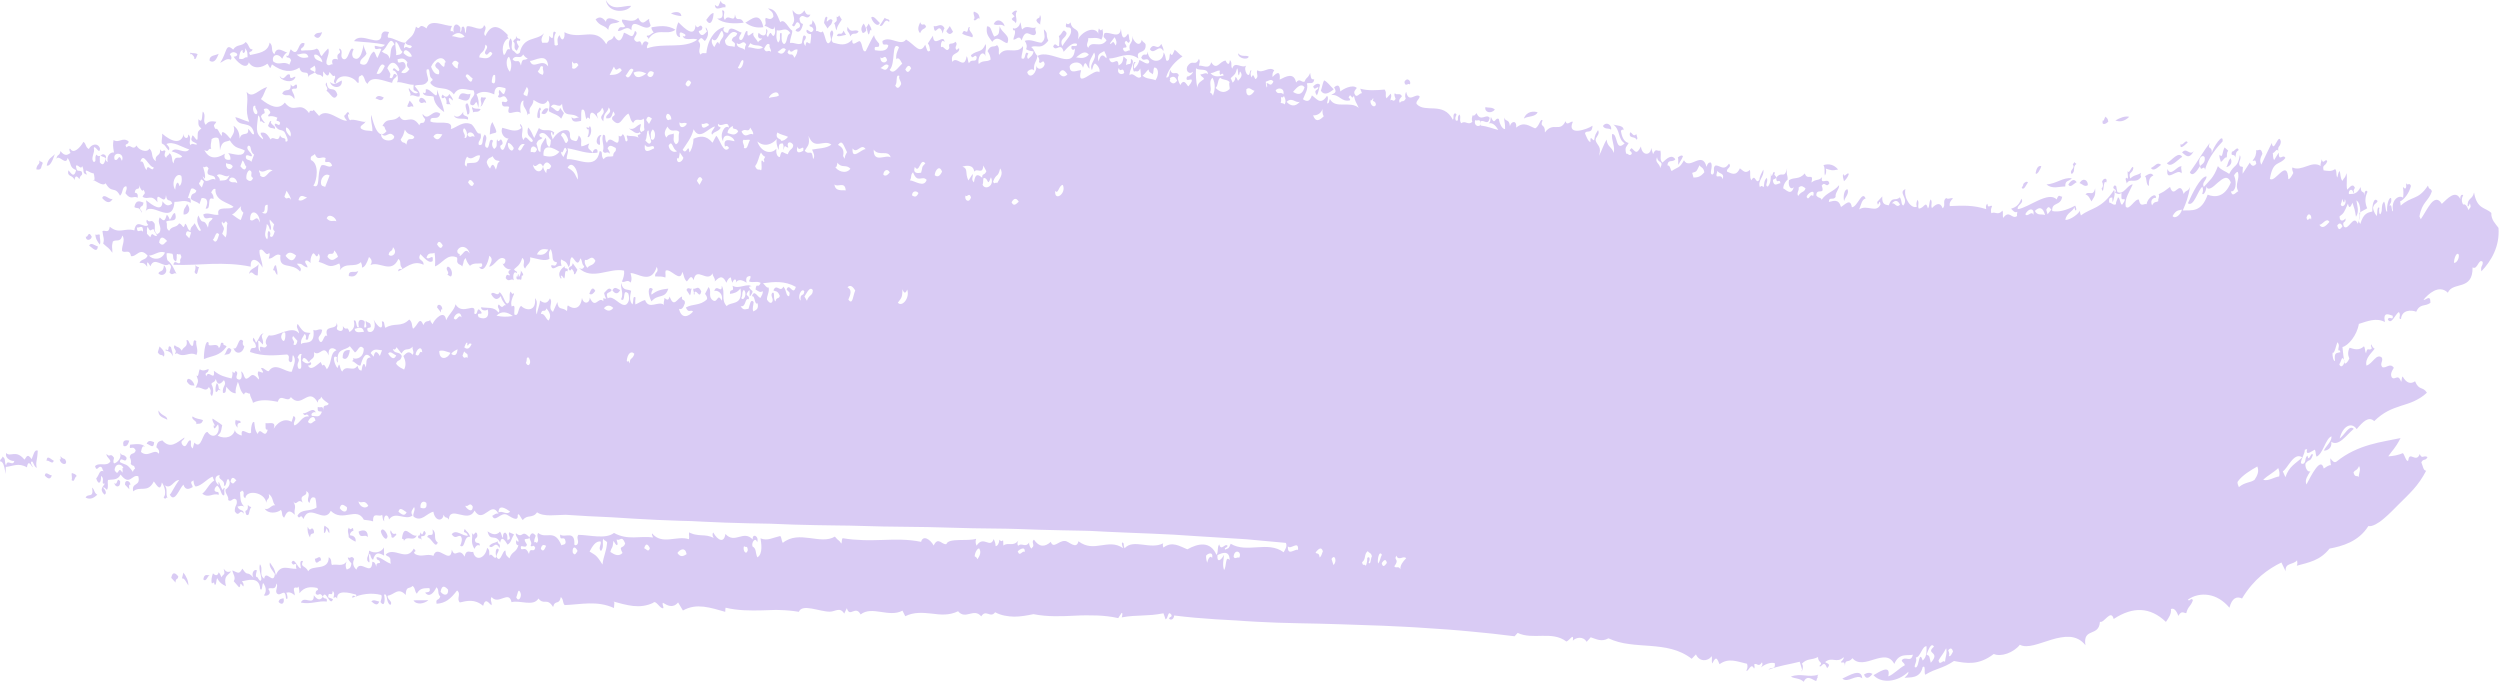 <?xml version="1.0" encoding="UTF-8" standalone="no"?><svg xmlns="http://www.w3.org/2000/svg" xmlns:xlink="http://www.w3.org/1999/xlink" fill="#000000" height="467.2" preserveAspectRatio="xMidYMid meet" version="1" viewBox="163.1 743.7 1708.0 467.2" width="1708" zoomAndPan="magnify"><g><path d="M1862.6,830.8c-53.8,6.3-111.2,6.2-172.3,1c-61.1-5.2-125.7-15.7-193.5-28.7c-67.8-13-138.8-28.5-213.7-43.2 c-37.4-7.3-75.8-14.5-115.3-20.8l-14.8-2.4c-4.9-0.8-10-1.5-15-2.3l-15-2.2l-15.2-1.9l-30.4-3.8c-10.1-1.2-20.2-2.7-30.4-3.5 l-30.5-2.9l-15.2-1.4c-5.1-0.5-10.2-1-15.2-1.3l-61-3.9l-61.1-2.1c-5.1-0.2-10.2-0.1-15.3-0.2l-15.3-0.1l-30.6-0.1 c-81.5,0.7-162.9,5.9-243.7,15.5C397.3,745.7,237.7,783,83.8,838l153.1,426.9c121.2-43.3,247.7-72.9,376-88.2 c64.1-7.7,128.7-11.8,193.2-12.3l24.2,0.1l12.1,0c4,0,8.1-0.1,12.1,0.1l48.4,1.6l48.3,3.1c4,0.2,8,0.7,12,1l12,1.2l24.1,2.3 c8,0.6,16,1.8,24,2.8l24,3l12,1.5l12.1,1.8c4,0.6,8,1.2,12.1,1.8l12.2,2c32.6,5.3,66,11.4,100.2,18.1 c68.5,13.4,140.2,29.1,215.8,43.6c37.8,7.2,76.6,14.2,116.5,20.2c39.9,6.1,81,11.2,123.2,14.9c42.2,3.6,85.6,5.7,129.9,5.6 c44.3-0.2,89.5-2.6,135.1-8L1862.6,830.8z" fill="none"/><g id="change1_1"><path clip-rule="evenodd" d="M193.7,1068.6c2.5,2.8,4,2.5,4.8-0.2C197,1068.8,194.2,1065.1,193.7,1068.6z" fill="#d9cbf4" fill-rule="evenodd"/></g><g id="change1_2"><path clip-rule="evenodd" d="M194.9,1058.7c1.2-1.4,4.2,3.1,4.9-0.3C197.9,1057.7,195.1,1053.9,194.9,1058.7z" fill="#d9cbf4" fill-rule="evenodd"/></g><g id="change1_3"><path clip-rule="evenodd" d="M212,1071.7c2.3,1.7,1.4-1.3,3.5-2.8c-1.5-2.1-2.2-1.3-3.3-2.1C211.7,1068.6,212.7,1070,212,1071.7z" fill="#d9cbf4" fill-rule="evenodd"/></g><g id="change1_4"><path clip-rule="evenodd" d="M280.1,1138.5c1,1.1,2,2.1,2.9,3.2c0.1-3.5,1.6-1.5,1.9-4.2C282.4,1134.4,280.8,1134.7,280.1,1138.5z" fill="#d9cbf4" fill-rule="evenodd"/></g><g id="change1_5"><path clip-rule="evenodd" d="M203.9,1057.4c0,2.8,4.3,4.9,4.4,1.8c-1-3.4-1.5-0.8-3.9-3.9C204.6,1056.8,204.9,1058.1,203.9,1057.4z" fill="#d9cbf4" fill-rule="evenodd"/></g><g id="change1_6"><path clip-rule="evenodd" d="M287.4,1138.9c1.8-0.5,2.8,2.6,4.4,4.8c0-3.2-1.3-6.1-3.4-8.8C288.1,1136.2,287.7,1137.5,287.4,1138.9z" fill="#d9cbf4" fill-rule="evenodd"/></g><g id="change1_7"><path clip-rule="evenodd" d="M241.2,1073.5c0.3,3.3,4.3,3.8,4-0.9C242.7,1068.8,243.5,1076.5,241.2,1073.5z" fill="#d9cbf4" fill-rule="evenodd"/></g><g id="change1_8"><path clip-rule="evenodd" d="M307.8,1142.2c0.8,0.2,1.8-1.6,1.7,0.6c1.5,1.9,1.2-3.1,2-4.1c1.7,3.3,3.7,4.4,6,5.5 c-1.9-7.3,1.5-7.3,3.5-10.1c-1.5,0-2.7,1.5-5.1-1.9c1.3,5-0.1,3.1-1.5,5.9c-0.5-1.2-0.9-2.4-1.9-3.4c-0.7,2.4-2,2.6-3.9,0.7 C307.8,1137.7,307.2,1140.1,307.8,1142.2z" fill="#d9cbf4" fill-rule="evenodd"/></g><g id="change1_9"><path clip-rule="evenodd" d="M248.5,1074.8c1,1.1,2,2.1,3,3.2c-0.3-1.3-0.5-4,0.7-3C252.3,1072.2,248.3,1070.8,248.5,1074.8z" fill="#d9cbf4" fill-rule="evenodd"/></g><g id="change1_10"><path clip-rule="evenodd" d="M247.5,1048.4c1.8,0.7,3.1-0.6,3.9-3.7C249.6,1044.4,246.3,1043.8,247.5,1048.4z" fill="#d9cbf4" fill-rule="evenodd"/></g><g id="change1_11"><path clip-rule="evenodd" d="M353.4,1154.9c2.1,2.5,4.3,1.2,3.4-2.5C355.6,1152.9,354.1,1152.4,353.4,1154.9z" fill="#d9cbf4" fill-rule="evenodd"/></g><g id="change1_12"><path clip-rule="evenodd" d="M263.3,1046.9c1.8,0.1,4.8,4.3,5.1-1.1C266.4,1045,264.4,1044.1,263.3,1046.9z" fill="#d9cbf4" fill-rule="evenodd"/></g><g id="change1_13"><path clip-rule="evenodd" d="M331.4,1095.4c2.6,1.2,1.3-2.8,3.4-5.3c-0.7-0.1-1.5-0.3-2.4-1.5C333,1094.8,329.3,1090.4,331.4,1095.4z" fill="#d9cbf4" fill-rule="evenodd"/></g><g id="change1_14"><path clip-rule="evenodd" d="M277.4,1030.5c-0.1-3.1-3.8-2.3-6-6.4C270.9,1028.6,275.4,1029.2,277.4,1030.5z" fill="#d9cbf4" fill-rule="evenodd"/></g><g id="change1_15"><path clip-rule="evenodd" d="M297.1,1033.5c1.6-0.7,3.7,0.6,4.7-2.8c-2.4-1-4.4-0.5-7.1-2.5C293.3,1030.4,298.4,1031.4,297.1,1033.5z" fill="#d9cbf4" fill-rule="evenodd"/></g><g id="change1_16"><path clip-rule="evenodd" d="M378.2,1125.4c0.7,5.7,3.1,0.5,4.3,1.3C382.1,1122,379.4,1125.9,378.2,1125.4z" fill="#d9cbf4" fill-rule="evenodd"/></g><g id="change1_17"><path clip-rule="evenodd" d="M377.4,1105.8c-1.9-3.3-1.9,2.4-4.1-2.2c-0.3,2.6,0.2,5,1.6,7.3C375.3,1106.1,378.5,1110.3,377.4,1105.8z" fill="#d9cbf4" fill-rule="evenodd"/></g><g id="change1_18"><path clip-rule="evenodd" d="M416.8,1154.6c2.2,1.9,4.3,3.3,5.4,0.1C420.4,1154.4,418.3,1153,416.8,1154.6z" fill="#d9cbf4" fill-rule="evenodd"/></g><g id="change1_19"><path clip-rule="evenodd" d="M270.9,984.4c1.9,3.1,2.4,0.7,4.1,3c1.3-2.8-0.7-4.9-2.9-7C271.7,981.7,271.3,983.1,270.9,984.4z" fill="#d9cbf4" fill-rule="evenodd"/></g><g id="change1_20"><path clip-rule="evenodd" d="M290.8,1004.4c2.4,3.6,3.5,2.3,5.1,2.8C295.9,1004.4,290.9,1000,290.8,1004.4z" fill="#d9cbf4" fill-rule="evenodd"/></g><g id="change1_21"><path clip-rule="evenodd" d="M282.7,985.1c0.6,0.9,0.8,0.4,1.1-0.2c5.4,3.8,8.5-1.5,13.5,1.3c1.6-3.5-0.6-6.2-0.1-9.5c-3-2.2-1.1,3.5-3,3.4 c-2.6-2-1.7-4.4-3.7-4c1.2,5-2.2,4.2-3.2,7.2c-2.1-3.2-3.1-1.9-4.8-3.8C280.5,981.7,284.6,982.8,282.7,985.1z" fill="#d9cbf4" fill-rule="evenodd"/></g><g id="change1_22"><path clip-rule="evenodd" d="M402.6,1109.6c-1.3-1,1.2-3.6,1.9-3.1c0-4.9-1.7,1.1-3-2.4c-1.6,2.4,0.1,4.4-0.2,6.6c1.7,1.6,3.2,2.3,4.7,3.1 C406.7,1110.7,403.9,1109.3,402.6,1109.6z" fill="#d9cbf4" fill-rule="evenodd"/></g><g id="change1_23"><path clip-rule="evenodd" d="M224,911.5c2.4,1.6,5.3,5.4,6,0.6C227.8,911.5,225.2,908.9,224,911.5z" fill="#d9cbf4" fill-rule="evenodd"/></g><g id="change1_24"><path clip-rule="evenodd" d="M221.7,905.3c0,3.4,3.7,2.6,4.1,0.1C223.2,900.7,223.4,906.4,221.7,905.3z" fill="#d9cbf4" fill-rule="evenodd"/></g><g id="change1_25"><path clip-rule="evenodd" d="M231.3,910.8c0.9-2.4-0.3-4.4,0-6.7c-1.2-0.7-1.8,0.6-3-0.3C228.2,906.4,229.6,908.7,231.3,910.8z" fill="#d9cbf4" fill-rule="evenodd"/></g><g id="change1_26"><path clip-rule="evenodd" d="M408.1,1106.9c1,5.7,4.2,1.1,6.3,3.8C414.5,1104.4,409.7,1106.1,408.1,1106.9z" fill="#d9cbf4" fill-rule="evenodd"/></g><g id="change1_27"><path clip-rule="evenodd" d="M195,856.8c2,0.7,3.8-2.5,5.6-7.9C198.7,851.3,196.1,851.4,195,856.8z" fill="#d9cbf4" fill-rule="evenodd"/></g><g id="change1_28"><path clip-rule="evenodd" d="M427.9,1110c-0.6-3-3.8-6.6-4.6-3.2C423.8,1109.6,427.2,1114.4,427.9,1110z" fill="#d9cbf4" fill-rule="evenodd"/></g><g id="change1_29"><path clip-rule="evenodd" d="M271.3,930.4c2.7,3.2,8.1-0.9,3.8-5.5C274.7,930.2,272.4,928.1,271.3,930.4z" fill="#d9cbf4" fill-rule="evenodd"/></g><g id="change1_30"><path clip-rule="evenodd" d="M322.6,981.5c0.8,2.4,2.3,3.4,3.9,3.1c1.5-0.2,3-1.7,3.5-4.3c-1.4-1.1-1.1-2.4-0.8-3.6 C325.7,972.7,325.6,983.8,322.6,981.5z" fill="#d9cbf4" fill-rule="evenodd"/></g><g id="change1_31"><path clip-rule="evenodd" d="M232.9,879c3.4,3.9,5.6,3.4,7.2,0.5C238.1,880.9,234.2,875.2,232.9,879z" fill="#d9cbf4" fill-rule="evenodd"/></g><g id="change1_32"><path clip-rule="evenodd" d="M437.7,1111.7c0.8,0.2,1.6,0.4,1.3,1.7c2.3-4.5,6.5,0.9,8.8-3.8C443.4,1110.7,439.1,1100.4,437.7,1111.7z" fill="#d9cbf4" fill-rule="evenodd"/></g><g id="change1_33"><path clip-rule="evenodd" d="M296,929.6c2.2,3.8,2.2-1.9,3.1-3.4c-0.8-0.1-1.6-0.2-2.6-1.4C296.9,926.2,296.6,927.9,296,929.6z" fill="#d9cbf4" fill-rule="evenodd"/></g><g id="change1_34"><path clip-rule="evenodd" d="M448.8,1109.5c-0.5,3.5,1.7,0.9,2.6,3.4c-2-5.5,1.6-0.6,2.6-5c-2-4.7-1.6,4.2-3.6-0.5 C450.1,1108.9,449.6,1110.3,448.8,1109.5z" fill="#d9cbf4" fill-rule="evenodd"/></g><g id="change1_35"><path clip-rule="evenodd" d="M455,1110.6c3.4,1.1,5.4,8.2,7.2,3.8c-3.6-2.7-0.2-6.2-3.6-9C459.7,1112,456,1107.1,455,1110.6z" fill="#d9cbf4" fill-rule="evenodd"/></g><g id="change1_36"><path clip-rule="evenodd" d="M288.5,890.2c2.8,0.5,5.8-2.9,2.4-7.1C289.5,886.4,288.4,885.7,288.5,890.2z" fill="#d9cbf4" fill-rule="evenodd"/></g><g id="change1_37"><path clip-rule="evenodd" d="M471.7,1108.7c2.7,4,4,0.3,6.2,1.3c1.4,2.1,0.5,4.3-0.4,6.6c3.8,2.2,2.1-7,6.9-6.2c-1.6-3.8-1.4-2.1-3.8-5.3 c-1.6,3.7,0.9,1,2.2,4.5C479.3,1110.4,474.7,1104.8,471.7,1108.7z" fill="#d9cbf4" fill-rule="evenodd"/></g><g id="change1_38"><path clip-rule="evenodd" d="M397.2,988.2c2.8,2.4,4.6-2,4.9-5.3C399.7,982.7,397.1,983.1,397.2,988.2z" fill="#d9cbf4" fill-rule="evenodd"/></g><g id="change1_39"><path clip-rule="evenodd" d="M349.6,928.3c2,0,0.9,1.1,2.9,3.3c0.5-2.3-0.5-4.3-0.8-6.5C350.6,924.3,350.3,926.9,349.6,928.3z" fill="#d9cbf4" fill-rule="evenodd"/></g><g id="change1_40"><path clip-rule="evenodd" d="M401.4,932.3c2.5,0.5,4.9,0.8,6.5-3.6C406,930.7,401.1,927.5,401.4,932.3z" fill="#d9cbf4" fill-rule="evenodd"/></g><g id="change1_41"><path clip-rule="evenodd" d="M346.2,829.7c1.8,2.2,2.9,1,4.5,2.1c1.6-2.1-3.8-3.2-2.2-5.3C347.3,825.8,346.9,828.4,346.2,829.7z" fill="#d9cbf4" fill-rule="evenodd"/></g><g id="change1_42"><path clip-rule="evenodd" d="M306.3,785.2c2.8,1.9,4.7-0.6,6.2-4.8C310.5,781.7,305.9,781.2,306.3,785.2z" fill="#d9cbf4" fill-rule="evenodd"/></g><g id="change1_43"><path clip-rule="evenodd" d="M461.7,953.7c0.9,1.2,1.8,2.3,2.7,3.5c-0.1-1.4-0.1-2.8,0.8-1.9C465.7,952.3,462,950.3,461.7,953.7z" fill="#d9cbf4" fill-rule="evenodd"/></g><g id="change1_44"><path clip-rule="evenodd" d="M355.9,807.7c3.1,2.7,4.9-1.2,8.3,3.6c0.6-2.3-1.2-4.2-1.8-6.3c1.3-1.9,4.4,1.1,3.5-3.3 c-1.6-1.2-2.2,3.2-4.2-0.4C362,807.9,357.8,803.1,355.9,807.7z" fill="#d9cbf4" fill-rule="evenodd"/></g><g id="change1_45"><path clip-rule="evenodd" d="M468.7,931.5c0.9-0.1,2.1,1.8,2.8,0.7c1.3-2.7-1-6.6-2.6-6.3C466.8,928,470.8,929.5,468.7,931.5z" fill="#d9cbf4" fill-rule="evenodd"/></g><g id="change1_46"><path clip-rule="evenodd" d="M388.6,799.7c1,4.6,8.8,4.9,8-1C394,799.7,391.8,802.7,388.6,799.7z" fill="#d9cbf4" fill-rule="evenodd"/></g><g id="change1_47"><path clip-rule="evenodd" d="M377.7,768.2c2.4,2.6,4.2,1.5,5.5-2.6C381.4,766.7,379.2,765.3,377.7,768.2z" fill="#d9cbf4" fill-rule="evenodd"/></g><g id="change1_48"><path clip-rule="evenodd" d="M419.6,810.9c2,0.5,4.3,2.8,5.7-0.6C423.2,809.4,421.1,808.3,419.6,810.9z" fill="#d9cbf4" fill-rule="evenodd"/></g><g id="change1_49"><path clip-rule="evenodd" d="M441.3,816.3c1.6,1.5,2.6-1,4.1,0.5c0.4-1.6-1.4-3-2.4-4.4C442.4,813.7,441.9,815,441.3,816.3z" fill="#d9cbf4" fill-rule="evenodd"/></g><g id="change1_50"><path clip-rule="evenodd" d="M449.4,812.7c2,3.2,3-0.3,4.8,1.4C454.6,812,449.9,808.1,449.4,812.7z" fill="#d9cbf4" fill-rule="evenodd"/></g><g id="change1_51"><path clip-rule="evenodd" d="M546.4,934.2c0.5-0.6,0.2-1.3-0.2-1.9c0.6-1,1.5,0.8,2.3,1.7c1.1-1.2-0.1-6.6,2.2-4.8c1.5-3.5-3-0.9-1.5-3.6 C547.6,926.2,543,930.1,546.4,934.2z" fill="#d9cbf4" fill-rule="evenodd"/></g><g id="change1_52"><path clip-rule="evenodd" d="M551.6,927.4c0.9,1.9,1.5,0.9,2.1-0.1c0.9,1.2,1.9,2.4,1.5,3.6c1,0.9,1.6-1.7,2.4-2.9c-1.1-1.5-2.1-3-3.2-4.5 C553.7,926.9,552.4,924.7,551.6,927.4z" fill="#d9cbf4" fill-rule="evenodd"/></g><g id="change1_53"><path clip-rule="evenodd" d="M565.7,944.4c1.5,1.1,2.8-0.1,4.1-2C568,939.1,566.8,941.5,565.7,944.4z" fill="#d9cbf4" fill-rule="evenodd"/></g><g id="change1_54"><path clip-rule="evenodd" d="M482.3,821.8c2.6,0.9,1.5-5.6,0.2-7.5C479.6,814.5,482.3,819,482.3,821.8z" fill="#d9cbf4" fill-rule="evenodd"/></g><g id="change1_55"><path clip-rule="evenodd" d="M476.3,811c3.2,1.2,7.8,3.7,8.2-3.4C481.8,809.7,478.2,804.1,476.3,811z" fill="#d9cbf4" fill-rule="evenodd"/></g><g id="change1_56"><path clip-rule="evenodd" d="M486.1,820.5c1.8-1,3.9,0.5,5.4-2.2c-2-0.8-3.8,0.3-5.9-1.5C485.3,818.1,486.7,819.3,486.1,820.5z" fill="#d9cbf4" fill-rule="evenodd"/></g><g id="change1_57"><path clip-rule="evenodd" d="M497.7,835.6c4.7-2.2,6.3,0.9,1.8-8.5C497.5,830,498.1,832.8,497.7,835.6z" fill="#d9cbf4" fill-rule="evenodd"/></g><g id="change1_58"><path clip-rule="evenodd" d="M581.5,942.1c2,2.7,3.8,2.6,5.3-0.2C585,941.2,583,938.8,581.5,942.1z" fill="#d9cbf4" fill-rule="evenodd"/></g><g id="change1_59"><path clip-rule="evenodd" d="M608.2,949.6c4.5-5.4,9.2-1.3,11.5-8.7c-3.9,0.4-7.7,1-11.4,4.1c-0.6-1.2,0.3-2.5,0.8-3.8 C605.3,938,605.8,945.4,608.2,949.6z" fill="#d9cbf4" fill-rule="evenodd"/></g><g id="change1_60"><path clip-rule="evenodd" d="M530.4,824.1c3.3,2.3,0.2-7.2,2.3-4.8C532.3,813.2,529.3,822.1,530.4,824.1z" fill="#d9cbf4" fill-rule="evenodd"/></g><g id="change1_61"><path clip-rule="evenodd" d="M533,821.1c1.8,1.1,3.5,0.8,4.8-3.1C535.9,817,534.3,818.2,533,821.1z" fill="#d9cbf4" fill-rule="evenodd"/></g><g id="change1_62"><path clip-rule="evenodd" d="M632.1,941.8c0.8,1.2,1.6,2.5,2.4,3.7c0.9-1.6,0.3-3.1,1.3-4.7C634.5,941.6,633.1,939.3,632.1,941.8z" fill="#d9cbf4" fill-rule="evenodd"/></g><g id="change1_63"><path clip-rule="evenodd" d="M572.9,842.7c0.6-2.2-1-4.3,1.1-6.6C571.3,835.1,568.8,842.3,572.9,842.7z" fill="#d9cbf4" fill-rule="evenodd"/></g><g id="change1_64"><path clip-rule="evenodd" d="M645.6,757.3c3.1,5.5,5-1,5-4.7C648.8,752.7,647.2,755.2,645.6,757.3z" fill="#d9cbf4" fill-rule="evenodd"/></g><g id="change1_65"><path clip-rule="evenodd" d="M704.2,760.8c2.6,3.5,2.1-4.7,5.2-0.8c1.3,3.5-2.2,2.4-2.8,4.6c2.4,2.2,4.3-0.5,5.1-4.5 c-1.5-0.4-2.2-1.3-2.4-3.8c2.4-4.7,5.1,2.5,7.5-2.6c-1.4-0.1-2.7,0.9-4.1-2.9c-3.2,4.6-6.2,2.6-8.1-0.2 C704.5,754,707.3,757.4,704.2,760.8z" fill="#d9cbf4" fill-rule="evenodd"/></g><g id="change1_66"><path clip-rule="evenodd" d="M726.1,759.4c0.8,1.3,1.6,2.5,2.4,3.8c2.2-3.4,2.3-1.5,3.4-5.5c-2.1-3.4-5.2,4.7-3.5-2 C726.8,753.5,726.2,758.6,726.1,759.4z" fill="#d9cbf4" fill-rule="evenodd"/></g><g id="change1_67"><path clip-rule="evenodd" d="M734.8,764.4c-0.1-2.5,1.9-4.9,3.4-7.3c-0.6-1-1.2-1.9-1.8-2.9c-0.6,1.2-1.2,1.4-1.7,0.8 c0,3.5,0.6,2.5-1.7,4.6C734.1,761.3,733.5,762.8,734.8,764.4z" fill="#d9cbf4" fill-rule="evenodd"/></g><g id="change1_68"><path clip-rule="evenodd" d="M744,768.6c1.9-3.5,3.8-0.4,5.7-3.4c-2.5-2.3-5,2-7.5-3.2C741.2,766.1,743.1,764.4,744,768.6z" fill="#d9cbf4" fill-rule="evenodd"/></g><g id="change1_69"><path clip-rule="evenodd" d="M753.2,759.8c-1.7,2.1-2.3,4.2-0.6,6.5c0.8-0.2,1.5-0.5,2.3-1.8C754.9,763,754.2,761.4,753.2,759.8z" fill="#d9cbf4" fill-rule="evenodd"/></g><g id="change1_70"><path clip-rule="evenodd" d="M754.9,762.6c1.1,1.6,0.5,3.1,1.7,4.7c1.1-1.4,0.5-4,1.7-2.7c0.6-1.5-1-3.2-1.7-4.8 C756.1,760.8,755.5,761.7,754.9,762.6z" fill="#d9cbf4" fill-rule="evenodd"/></g><g id="change1_71"><path clip-rule="evenodd" d="M758.4,755.4c-0.3,1.9,4.2,7.9,5.8,4C762.2,757.6,760.3,754.4,758.4,755.4z" fill="#d9cbf4" fill-rule="evenodd"/></g><g id="change1_72"><path clip-rule="evenodd" d="M791.7,766.4c1.4-3.5,2.7-2.3,4.1-4.4c-1.3-3.7-2.7,0.6-4-3.1C790.7,761.4,789.5,763.8,791.7,766.4z" fill="#d9cbf4" fill-rule="evenodd"/></g><g id="change1_73"><path clip-rule="evenodd" d="M809.6,765c1.5,2.4,3,2.5,4.6,0.4l-2.2-3.9C811.2,762.7,810.4,763.8,809.6,765z" fill="#d9cbf4" fill-rule="evenodd"/></g><g id="change1_74"><path clip-rule="evenodd" d="M820.5,766.8c2.3,1.3,4.6,1.5,6.8,2.4c1.9-2-3.4-4.6-1.5-6.7c-1.4-1.1-1.2,1.5-1.8,2.7 C822.8,766.2,821.7,763,820.5,766.8z" fill="#d9cbf4" fill-rule="evenodd"/></g><g id="change1_75"><path clip-rule="evenodd" d="M828.3,757.2c1.3,1.8,2.8-2.4,4.1-0.6c-0.2-3.5-1.7-4.1-3.9-5C827.4,753.4,829.9,755.5,828.3,757.2z" fill="#d9cbf4" fill-rule="evenodd"/></g><g id="change1_76"><path clip-rule="evenodd" d="M841,772.3c3.7-5.1,6.9,0.4,10.3,0.9c2.5-5.6-4-6.8-5.2-11.7c-0.7,5.2,0.1,5.8-3.8,7.2c-2.3-4.2-1.9-7.1-4.9-7 C836.7,767,838,768.1,841,772.3z" fill="#d9cbf4" fill-rule="evenodd"/></g><g id="change1_77"><path clip-rule="evenodd" d="M842,760.2c2.4,1.5,5-0.7,7.4,1.5C849.4,759.1,844.4,754.9,842,760.2z" fill="#d9cbf4" fill-rule="evenodd"/></g><g id="change1_78"><path clip-rule="evenodd" d="M854.3,756.6c0.9,1.9,1.9,1,2.7,3c1.7-2.7-1.2-5.7,1-8.4c-1.1-0.7-2.3,0.1-3.6,1.6 C856.8,756,856.9,753.8,854.3,756.6z" fill="#d9cbf4" fill-rule="evenodd"/></g><g id="change1_79"><path clip-rule="evenodd" d="M871.1,757.4c0.8,2.5,1.8,2.1,2.7,3.1c-0.3-2.2,1.2-4.2-0.2-6.6C873.2,757.3,872.7,754.9,871.1,757.4z" fill="#d9cbf4" fill-rule="evenodd"/></g><g id="change1_80"><path clip-rule="evenodd" d="M1065.5,805.7c2.3,3.5,5.5,1.7,8.8-1c-2.2-2-4.2-5.1-6.6-6.1C1066.6,800.8,1066.4,803.3,1065.5,805.7z" fill="#d9cbf4" fill-rule="evenodd"/></g><g id="change1_81"><path clip-rule="evenodd" d="M1122.6,799.7c0.6,4,2.7,0.1,3.7,1.8C1127.6,799.1,1124.3,796,1122.6,799.7z" fill="#d9cbf4" fill-rule="evenodd"/></g><g id="change1_82"><path clip-rule="evenodd" d="M1177.9,816.9c-0.7,3.6,3.9,4.8,6.5,1.7C1182.5,816.7,1180.1,817.5,1177.9,816.9z" fill="#d9cbf4" fill-rule="evenodd"/></g><g id="change1_83"><path clip-rule="evenodd" d="M1204.2,824.7c3.1-1.9,7.8-0.9,9.4-4.3C1211.1,819.6,1206.1,819.5,1204.2,824.7z" fill="#d9cbf4" fill-rule="evenodd"/></g><g id="change1_84"><path clip-rule="evenodd" d="M1258.2,829.8c1.5,2.6,3.9,1.1,5.6,2.5C1264.6,829.5,1260.8,826.2,1258.2,829.8z" fill="#d9cbf4" fill-rule="evenodd"/></g><g id="change1_85"><path clip-rule="evenodd" d="M1309.9,856.3c0.7-2.1,2.4-3.8,3-5.9c-0.9-0.9-2.1-0.3-3.5,0.9C1310.1,853.2,1309.2,854.5,1309.9,856.3z" fill="#d9cbf4" fill-rule="evenodd"/></g><g id="change1_86"><path clip-rule="evenodd" d="M1421.8,1207.3c3.7,3.5,9.8-3.6,13.6-0.1C1434.8,1199.7,1426.4,1205.3,1421.8,1207.3z" fill="#d9cbf4" fill-rule="evenodd"/></g><g id="change1_87"><path clip-rule="evenodd" d="M1436.6,1204.5c1.2,3.3,3.2,2.9,5.8-0.4C1440.7,1203.1,1438.8,1203.1,1436.6,1204.5z" fill="#d9cbf4" fill-rule="evenodd"/></g><g id="change1_88"><path clip-rule="evenodd" d="M1409.9,863.6c0.8-1.4,1.1-2.9,0.6-4.7c3.4,1,4.1,1.6,8.4,0.6c-2.8-3.3-6.2-4.2-10-3 C1410.3,859.2,1409.2,861.2,1409.9,863.6z" fill="#d9cbf4" fill-rule="evenodd"/></g><g id="change1_89"><path clip-rule="evenodd" d="M1423,881.1c0.6-2.8,3.5-4.8,2.4-8C1423.3,872.6,1422.1,877.8,1423,881.1z" fill="#d9cbf4" fill-rule="evenodd"/></g><g id="change1_90"><path clip-rule="evenodd" d="M1422.5,862.5c-0.9,1.4,0.1,3.3,0.4,5c1.7-1.4,2.7-3.1,3.3-4.9C1425.4,860.7,1423,865.8,1422.5,862.5z" fill="#d9cbf4" fill-rule="evenodd"/></g><g id="change1_91"><path clip-rule="evenodd" d="M1544.3,872c1.5,2.1,3-1.9,4.3-3.7c-0.8-0.9-2-0.3-3.2,1.1C1545.6,870.4,1544.7,871.1,1544.3,872z" fill="#d9cbf4" fill-rule="evenodd"/></g><g id="change1_92"><path clip-rule="evenodd" d="M1553.8,862c0.9,2,3.7-3.4,3.9-4.8C1555.7,856.6,1554.4,858.6,1553.8,862z" fill="#d9cbf4" fill-rule="evenodd"/></g><g id="change1_93"><path clip-rule="evenodd" d="M1561.3,869.7c1.9,1.7,4,2,6.2,2c2.2-0.1,4.4-0.6,6.6-0.6c-0.1-4.6,2.3-3.1,4.5-5.6 C1572.7,864.6,1568,869.3,1561.3,869.7z" fill="#d9cbf4" fill-rule="evenodd"/></g><g id="change1_94"><path clip-rule="evenodd" d="M1576.2,869.7c1.3,2.9,3.8-0.8,5.7-1.5C1580.5,866.1,1578.7,865.9,1576.2,869.7z" fill="#d9cbf4" fill-rule="evenodd"/></g><g id="change1_95"><path clip-rule="evenodd" d="M1583.8,868.8c1.9,0.5,3.4,2.9,5.7,1.4C1589.7,867,1586.5,864.5,1583.8,868.8z" fill="#d9cbf4" fill-rule="evenodd"/></g><g id="change1_96"><path clip-rule="evenodd" d="M1587.9,876.5c2.3,0.8,2.9,2.9,4.1,4.8c2-3.6,2.9-3.6,2.5-9C1593.1,878.5,1590.3,873.7,1587.9,876.5z" fill="#d9cbf4" fill-rule="evenodd"/></g><g id="change1_97"><path clip-rule="evenodd" d="M1599.8,825.8c-1.3,4,2.3,2.7,3.7,0.9c-0.4-2.5-1.2-2.2-1.8-3.3C1600.5,824.5,1600.5,827.2,1599.8,825.8z" fill="#d9cbf4" fill-rule="evenodd"/></g><g id="change1_98"><path clip-rule="evenodd" d="M1615.8,865.1c-0.6,0.5-0.5,1.2-0.3,1.8c0.2,0.7,0.4,1.4,0.6,2.1c2-4.1,6.2,0.7,9.8-4.4c-0.5-1.1-0.4-2,0-2.9 c-2.5,2-4.7,1.2-7.4,4c-1.6-5,1.6-3.1,2.1-7.2c-0.6-3.2-3.1,5.2-3.7,2C1616.1,861.5,1618,867.6,1615.8,865.1z" fill="#d9cbf4" fill-rule="evenodd"/></g><g id="change1_99"><path clip-rule="evenodd" d="M1608.3,826c2.8,1,5.9,1,9.5-2.5C1614.9,822.8,1611.7,824.1,1608.3,826z" fill="#d9cbf4" fill-rule="evenodd"/></g><g id="change1_100"><path clip-rule="evenodd" d="M1628.4,864.2c1.6,0,0.6,6.3,2.9,6.4c-0.3-3.9,0.5-6,3-7C1632.7,861.1,1630.5,863,1628.4,864.2z" fill="#d9cbf4" fill-rule="evenodd"/></g><g id="change1_101"><path clip-rule="evenodd" d="M1632.6,858.5c1.8,2.6,4.5-0.3,7-2.2C1636.7,854.1,1635.7,857.1,1632.6,858.5z" fill="#d9cbf4" fill-rule="evenodd"/></g><g id="change1_102"><path clip-rule="evenodd" d="M1653.4,862.1c0.8-1.4-0.8-3.4,0.2-4.7c-3-0.9-7.4,7.7-9.7,1.7C1642.5,869.3,1650.9,858.1,1653.4,862.1z" fill="#d9cbf4" fill-rule="evenodd"/></g><g id="change1_103"><path clip-rule="evenodd" d="M1643.5,855.2c2.8,3.4,6.8-1.9,10.5-4.4C1651.3,846.9,1647.1,853.1,1643.5,855.2z" fill="#d9cbf4" fill-rule="evenodd"/></g><g id="change1_104"><path clip-rule="evenodd" d="M1652.9,842c-0.9,4.9,3.4,0.2,4.8-0.9C1656.5,838.2,1654.1,844.1,1652.9,842z" fill="#d9cbf4" fill-rule="evenodd"/></g><g id="change1_105"><path clip-rule="evenodd" d="M1653.9,847.9c2.4,1.8,4.6,5.2,8.1-1.1C1658.9,850.6,1657.1,843.9,1653.9,847.9z" fill="#d9cbf4" fill-rule="evenodd"/></g><g id="change1_106"><path clip-rule="evenodd" d="M1666.2,857.1c-2.1-4.9,1.6-8.4,3.1-6C1670,854.9,1667.6,855.7,1666.2,857.1c0.6,4.7,2.7-1.5,3.4,2.6 c1.8-8.1,8.9-16.2,12-19.4c0.6-6.6-6.6,4.1-7.4,8c0.3-5.5-3.3-1.7-1.4-6.9c-4.1,5.2-7.7,11.8-13.6,20 C1660.9,864.6,1663.5,861.4,1666.2,857.1z" fill="#d9cbf4" fill-rule="evenodd"/></g><g id="change1_107"><path clip-rule="evenodd" d="M1679.6,849.4c-0.6,1.4,0.4,3.2,0.8,4.9c1.3-0.5,2.9-3.8,4-3c0.3-1.5-0.2-3.2,1-4.6c-0.8-1-1.6-1.3-2.4-2.3 C1681.4,846.6,1681.7,852.6,1679.6,849.4z" fill="#d9cbf4" fill-rule="evenodd"/></g><g id="change1_108"><path clip-rule="evenodd" d="M1684.1,857.9c1.4-0.2,4.8-2.1,3-6.1C1685.1,853.6,1685.4,855.9,1684.1,857.9z" fill="#d9cbf4" fill-rule="evenodd"/></g><g id="change1_109"><path clip-rule="evenodd" d="M1688,847.2c-1.3,4.3,2,0.7,2.2,4.2c0.8-3.5,0.3-3.7,2.4-5.2C1691.5,843.1,1689.5,847.7,1688,847.2z" fill="#d9cbf4" fill-rule="evenodd"/></g><g id="change1_110"><path clip-rule="evenodd" d="M167.3,1061.7c-1.5-1.9,0.2-4.5-2.5-6.1c-0.3,1.9-1.5,1.2-1.7,3.3c4.3-0.5,3.5,16.3,4,3.8 c4.7-0.4,8.6-3.1,14.4,0.3c0.7-4.4,1.9-3.2,3.9,0c0.1-1.3-1.4-2.2-1.1-3.5c1.3-2.3,1.7,3.2,3.9,3.8c-0.9-4.4,0.3-4.1,0.7-11.7 c-2.4-1.1-3,3.4-4.2,5.8c-3.1-4.6-3.6-0.9-4.9,0.3c-5.9-7.2-9.6-1.4-12.5-4.5c-1,4.4,4.8,5.9,5.6,5.3 C172.1,1063,167.8,1056.7,167.3,1061.7z" fill="#d9cbf4" fill-rule="evenodd"/></g><g id="change1_111"><path clip-rule="evenodd" d="M221.6,1083.7c3.4,1.6,5.7,0.1,8-2c-2.4-1.3-1.7-3.4-3.6-4.9C227.4,1084.7,223,1080.3,221.6,1083.7z" fill="#d9cbf4" fill-rule="evenodd"/></g><g id="change1_112"><path clip-rule="evenodd" d="M234.4,1081.6c1.5-0.3,1.4-2.6-0.8-4.6c0.4-1,1.6,0.6,2.6,1.4c1.3-2.5,0.1-4.5,0.7-6.8 c3.1-0.5,6.6,0.4,8.6-3.7c6.3,8.3,7.7-0.5,12.1,1.2c1.8,7.3-4.9,3.8-3.5,10.3c4.8-4.1,9.9,1.6,14.1-6.8c2.6,3.6,4.5,6.8,5.5,0.7 c2.4,3.6,3,8.3,1.2,10.2c1.5,2.3,1.6-0.8,2.7,0.4c-1.8-2.8,0.6-6.5-2.4-9c4.8,3.9,6.5-3.5,10.3-3.2c-3.6,4.8-5.4,9.4-6.4,9.9 c3.3,6.2,6.6-4.3,9.3-6.8c1.5,4.6,4.6,2.6,6.3,1.7c0.1-1.3-1.3-2.3-0.9-3.6c0.4-0.6,1-0.2,1.3-1.2c0.6,1.5,0.1,3.1,1.7,4.4 c4.2-0.6,7.5-5.1,11.5-6.8c0.5,0.8,0.5,1.8,1.2,2.6c-4,2.7-4.7,6.2-8.2,9.1c4.6,3.4,7.2-0.8,11.2,0.8c0.4-3.5-1.8-0.8-2.9-3.2 c0.3-2.4,1.2-2.1,1.8-3.2c3,2.2,2.5,7.1,4.8,6.7c0.6-1.7-0.3-3.1,0.4-4.8c-0.7-0.8-0.9,0.6-1.3,1.2c-1.7-1.9-3.2-9.1-2.9-3.3 c-4.2-4.4-1.2-7.2,0.9-6.8c-1.8,3.2,3.7,2.7,2.8,7c1.8,1.4,1.5-5.2,3.1-4.3c2.3,3.2-0.7,6.3-2,7c-0.6,2.6,2.4,4.6,1.8,7.2 c2.4,2,3.2-2.5,5.7-0.1c0.9,4-1.3,3.2-1.2,7.8c3.1,4.9,3.2-2.5,6.1,1.7c0.1-3.5-2.6-1.2-4.3-4.9c1.5-0.2,2.8-1.1,4.7,0.1 c-3.1-3.3-2.5-5.6-2.9-9.9c0.4-0.7,1-0.2,1.3-1.2c2.7,1.4-0.4,3.8,2.3,5.3c0.7-6.3,13.5-4.1,14.3,3.1c0.5-3.6,2.7-2.1,1.7-6 c3.3,2.3,2.2,5.3,4.4,7.7c-2.7-0.5-4.3,3.7-7.2,2.3c2.5,3.8,8.3,3.1,11.1,0.9c1.4,1.7,0.1,3.7,2.2,5.3c1.5-3.1,2.9-6.6,7.3-2 c-0.8-4.7,1.5-4.4-1-9.2c2.4,3.7,2.9-2.5,6.4,0.9c-2.9-6.4,3.5-3.4,2.4-7.9c4.2,2.2-0.9,5.8,2.3,8.1c0.7-3.9,2.1-4.4,3.9-3.4 c0.7,2.1,0.6,4.3,0.9,6.5c-4.6,3.2-10.3,0.5-13.1,5.7c1.9,3.3,1.9-2.4,4.1,2.2c4.2-11.4,14.1,3.8,18.7-5.6 c8.2,8.2,17.7-3.3,22.6,6.1c2.1,0.4,4.1,0.3,6.3,1.1c-0.3-7.1,4.1-2.5,6.2-4.5c0.5,1.5,0,3.1,1.4,4.5c-0.8-4.8,2.8-5.4,3.3-1.3 c4.4-6.2,11.3,1.2,16.1-2.8c-2-2.4,0.4-4.4,1-5.7c1.3,2-1.3,4.5-0.3,6.6c5.4,4,9-2.5,13.5-3.4c1.1,6.9,6.7,6.6,6.9,2 c1.5,3.3,2.1,0.8,3.6,3.4c0.8-10.4,13.3,3.1,17.6-6.2c6,9.9,11.4-7.7,16.4,2.3c-1.6-0.9-2.9,0.7-4.3,1.3c1.9,5,5.7-2.7,9.9-0.8 c1.7,0.7,8.1,5.9,7.5,0.3c0.7-2.2,2.4,2.7,3.5,3.4c1.5-2,3.2-2.3,4.9-2.5c1.7-0.3,3.4-0.6,4.8-2.8c4.6,3.3,13.1,1.7,19.6,1.7 c10.5,0.7,21,1.3,31.4,1.7c10.5,0.7,20.9,1.3,31.3,1.8c5.2,0.2,10.4,0.4,15.5,0.6l7.8,0.2l7.8,0.4c10.3,0.5,20.6,0.9,30.9,1.1 c5.1,0.1,10.3,0.2,15.4,0.3l15.4,0.6c10.3,0.3,20.5,0.5,30.7,0.6l7.7,0.1c2.6,0,5.1,0.2,7.7,0.2l15.3,0.4 c10.2,0.2,20.4,0.3,30.6,0.4c10.2,0.3,20.4,0.6,30.6,0.8l15.3,0.2l7.6,0.1c1.3,0,2.5,0,3.8,0.1l3.8,0.1c10.2,0.4,20.4,0.7,30.6,0.9 l15.3,0.3c2.6,0,5.1,0.2,7.6,0.3l7.6,0.4c20.4,1,40.8,1.4,61.2,3l30.6,1.9c2.6,0.1,5.1,0.4,7.6,0.6l7.6,0.7l15.3,1.4 c1.1,2.4-0.4,4.4-1.5,6.4c-5.6-4.1-11.8-3.8-18-3.4c-3.1,0.2-6.2,0.4-9.3,0.2c-3.1-0.2-6-0.9-8.9-2.6c-1.3,3.7-1.9,3.1-3.9,4 c-0.3-1.9,0.9-0.7,1.8-2.5c-1.6-2.5-4.4,4.1-5.7-1.1c-1.7,2.2-0.3,5-1.9,7.2c-4.1-9.7-12.6-7.9-19.9-3.8 c-5.2-2.1-10.4-5.8-16.3-1.2c-0.5-1-0.6-2-0.2-2.9c-9,4.6-20.3-3.4-26.4,3.4c-1.1-2.7,0.1-3.5-1.6-4c-0.6,1.2,0.3,2.6,0.6,3.9 c-5.2-3.6-10.1-2.6-15.1-1.9c-5,0.8-10,1.3-15.4-2.8c-1.4,6.1-6.5-0.1-9.2-0.2c-4.5-0.3-7.9,5.7-9.7,0.6c-4.1,3.7-7.9,3.7-11.5-1.5 c-2.2,1.6,1,3.9-1.3,5.5c-0.5,2.1-2.9-3.3-1.7-4c-2.8,4.7-5.1,0.1-7.8,2.7c-0.9-1.4-0.4-2.6,0.2-3.7c-3.6,4.7-6.8,0.9-10.3,3.5 c-0.1-7-0.2-0.8-2.7-4c-0.1,2.4-1.3,4.5-2.6,4.4c0-1.6-0.5-3.2-1.3-4.8c-2.5,6.9-6.9-2.9-11.7,4.5c-0.8-1.6-0.8-3.2-0.3-4.7 c-5.7,1.9-18.9-0.8-20.3,3.6c-2.9,0.9-5.7-5.5-8.7,1c-2.6-4.6-7.4-7.2-8.6-2.5c-9-1.9-17.7-1.6-26.5-1.3c-4.4,0.1-8.8,0.3-13.3,0.1 c-2.2-0.1-4.5-0.2-6.8-0.4c-2.3-0.2-4.6-0.5-7-0.9c-0.9,1.2-0.3,2.5-0.9,3.7c-1.6-2.7-2-1.7-4.4-4.8c-4.9,3-11,1.8-17.2,1 c-6.3-0.8-12.7-1.3-18.4,3.3c-1-1.6-0.6-3.1-1.7-4.7c-2.2,0.5-4.5,1.3-6.7,1.9c-2.2,0.6-4.5,0.7-6.8-0.3c0.4,2.7,1.9,10.7-2.2,13 c-1.5-3.7-0.5-5.9-3.3-7.5c-0.9-2.9,2.2-6.7,3.2-2.8c1.5-4.5-3.6-6.4-3-1.9c-6.5-6.9-12.1,3.4-18.7-3.8c-0.9,6.5-5.2,4.5-8.3-1 c-0.9,1.2-0.4,2.5,0.3,3.7c-2.9-1.5-5.6-1.7-8.4-1.8c-1.4-0.1-2.8-0.2-4.2-0.5c-0.7-0.1-1.4-0.3-2.1-0.6c-0.7-0.2-1.4-0.5-2.1-0.9 c-0.3,1.6,0.3,3.1-0.1,4.7c-8.2-2.8-18.4,4.3-25.2-4c-0.4,0.9,0.4,1.8,0.7,2.8c-8.9-1.3-17.3,2.2-26.7-3.1 c-5.7,4.5-16.5,1.4-24.4,1.3c-1.6,2.3,0.9,4.3-0.7,6.6c-0.6,0.4-1.2,0.9-2,0.1c0.6-10.3-6.6-4.3-9.7-6.9c-0.2,5.1,2.3,0.8,3.4,3.6 c1.4,3.9-1.8,3-2.5,3.8c-4.8-11.8-10.4-3.9-15.9-8.5c-1.6,2.3,1,4.3-0.6,6.5c-0.5,0.8-1.5-1.1-1.9,0.1c-0.7-1.5,0.4-3.1,0.8-4.7 c-1.8-2.4-3.3-2.2-4.3,1.2c0.2,1.9,2.2,3.6,0.8,5.5c1.2,1.8,1.8-1.5,3.2,1.6c-1.1,3.9-3.4-1.1-4.3,4.1c-2.4-5.3-3.6-2.5-5.4-3.3 c-1.1-4.5,3.3,0.7,4-3.1c-4-5.9,1-2.5,1.8-4.8c-5.7-6.2-4.1,1.3-9.3-2.9c-0.6,1.9,1.9,3.6,1.8,5.5c-0.4,0.9-1-0.3-1.6-0.8 c-0.4,2.5,0.2,3.4,1.5,3.6c-1.7,5.4-4.4,3.7-6.1,8.9c-1.8-1.7-2.6-1.8-2.8-5.4c-2.1,0.2-3.1,8.1-5.6,5.1c-1.4-1.7,0.9-3.8,1.1-5.7 c-2-2.4-2.6,2.4-1.7,4.8c-1,3-3.5-3.5-4.5-0.6c-0.8-1.8,0.5-3.8-1.8-5.4c-1.1,7.3-8.2,9.6-9.5,2.7c-2,0.8-4.7-2.3-5.9,3.3 c-3.9-7.1-6.4,1.9-8.7-4.8c-0.6,11.3-10-4.7-12.6,4.3c-4.5-2-8,1.4-12.7-1.4c-1.8-2.4,2.4-0.6-0.7-3.6c-4.9,9.4-13.6-1.7-19.2,4.1 c1.2,1.7,1.8,0.6,3,2.5c0.6,1.2-0.2,2.5,0.7,3.7c-3.1-0.5-6.9-4.6-9.9-4.5c-0.1,2.3,1.2,1.7,2,2.6c1.5,3.2-2.3-0.5-2.2,4 c-0.6-2.4-1.3-3.3-2.7-3.4c-0.4,10.8-8.4-2.4-10.9,5.4c-2.3-2.2-2.8-4.6-1.5-7.3c-2-3.1-2.6,0.4-4.3-1.2c-0.2,1.6,1.5,2.9,2.4,4.3 c-0.5,4.1-2,3.2-3.1,4.2c-1.1-1.7-1-3.6-0.2-5.6c-2.7,4-6.7,1.4-10,2.4c-1-1.7,0.3-3.8-2.2-5.3c0.1,9.8-11.7,4.8-14,9.6 c-2.1-4.3-5.7-2.5-3.6-7c-2.3-0.7-1.9,1.9-1.4,4.9c-1.9,0.9-4.6-8.3-6.4-3.8c1.7,3,2-0.3,3.3,1.4c-0.4,1-0.3,1.9,0.1,2.8 c-2.5,0.2-5.2-0.7-7.7-0.7c-2.5,0-4.8,1-6.4,5.1c-1.1-5.1-1.3-4.3-4.1-8.7c-0.8,3,1.8,5.4,3.4,7.9c-0.8,7.9-6.2-3.5-7.3,3.2 c-3.8-2.8-0.4-6.9-2.9-9.9c-1,3.6,0.8,6.8,1,10.2c-1,3.6-2.8-3.1-3.4-1.3c-0.9-1.4,0.1-3.2,0.3-4.8c-2-1-4,2.2-2.3,5.1 c-4.9-5.5-3.5,0-7.6-6.2c-2.3,4.2-2.9,2.8-6.8,1.2c0.2,2.5,2.6,4.6,0.9,7.4l3.6,4.1c1.8-0.2-0.4-4.9,2.9-0.5 c0.7-1.4-0.1-2.5-0.9-3.6c3.1-0.3,11.9-4,12.5,5.3c1.5,1.9,1.2-3.1,2-4.1c2.6,3.4,2,6.6,0.5,8.4c1.3,1,6.1-0.4,3-4.3 c1.7-1.8,4.8,1.8,5.6-3.8c1.4,2-1,4.6,0.1,6.6c2.6,3.3,5.8-4.6,6.4,3.6c1.7,1.9,1-3.1,0.1-3.8c1.7-0.5,3.5-0.5,5.9,1.8 c0.1-1.6-0.8-3-0.6-4.6c0.8-1.8,2.4,0.3,3.2-1.5c0.4,1.5,0.6,3,0.6,4.6c3.3-4.4,7.6-4.6,12.2-3.6c1.7,2.4-1.4,0.5-1.1,3.9 c2,2.4,2.6-1.9,4.9,2.1c-1.5,2.3-3.3,2.8-6.2-1c0.3,7.9-6.9-0.3-8.8,5c6.9,1.4,12.1-1.5,17.7-0.7c0.4-3.5-1.7-0.9-2.7-3.4 c2-5.5,4.9,7.4,6.9,1.8c-1.1-0.7-2.1-0.7-3.3-1.4c0.2-5,2.8,0.7,3.1-4.2c1.6,1.3,0.9,3,0.5,4.6c0.9,0.2,1.4-1.4,2.6,0.6 c-0.6-6.4,8.5-4,12.8-2.8c1.8,4.2-2.6-1.7-2.5,2.2c6.2-2.5,12.7-3.7,19.8-1.9c0.8,1.5-0.2,3.2-0.5,4.8c3,4.3,3.2-2.2,2.4-5 c2.7-1.4,1.1,5.4,4.3,7c2.2-2.4-2.8-4-1.7-6.4c4.1-0.2,7-6.2,12.2-0.4c0.2-6.6,2.6-3.8,4.7-6.2c2.1,1.6,1.2,3.6,2.9,5.3 c2.3-4.3,5.5-3.6,8.6-3.8c1.3,3.4-2.1,2.6-2.9,3.1c2.7,3.5,5.8,0.5,7.7-3.7c2.2,1.9,0.4,4.3,2.6,6.3c-0.8,3.2-3.3,1-2.5,5 c6.1-0.4,9.6-3.3,14-9.1c3.1,2.4-0.7,5.7,1.9,8.2c2.5-0.6,5-1.2,7.6-1.1c2.6,0.1,5.3,0.9,8.3,3.4c1.6-6.2,4.1-1.4,5.7-0.4 c0.6-1.9-1.3-3.6,0.1-5.6c4.7,5.8,11.8-5,13.6,3.5c5.8-1.6,14.9,3.3,18.4-2.5c0.9,1.2,1.8,1.8,2.6,2c0.8,0.3,1.6,0.2,2.3,0.2 c1.5,0,3.1,0.3,5.1,3.6c1.4-5.4,4-0.8,5.3-6.8c2,1.8,1,3.7,2.6,5.5c11.1-0.4,22-3.3,33.7,2c0-2.4,1-4.7-1-4.6 c2.4,0.7,4.8,1.3,7.1,1.9c2.4,0.6,4.7,1,7,1.3c4.6,0.5,9.2,0,13.6-2.1c2-2.4,4.8,4.4,7,3.6c0.3-1.2-0.9-2.5-0.3-3.7 c3,1.8,6.8,4.1,10.4-0.2c1.1,1.8,2.2,3.7,3.3,5.5c2.3-1.3,4.6-2.1,7-2.5c1.2-0.2,2.4-0.3,3.6-0.3c1.2,0,2.4,0.1,3.6,0.2 c4.9,0.6,9.8,2.1,14.7,3.5c0.2-0.9-0.1-1.9,0.3-2.8c8.5,2,16.8,2,25.1,1.8l6.2-0.2l3.1-0.1c1,0,2.1,0,3.1,0.1 c4.2,0.1,8.3,0.5,12.5,1.2c2.3-5.8,14-0.1,21.1-0.1c3.9,0,6.9-3.5,9.9,1.3c0.6-1.2,1.2-2.4,1.8-3.7c1,3.5,2.5,2.9,4.2,2.2 c1.7-0.6,3.5-1.2,5.2,2.1c7.8-6.2,19.3,2.4,28.6-2.6c0.6,1.3,1.3,2.6,1.9,3.8c6-3,12-2.4,18-1.8c6,0.8,12,1.4,18.1-1.6 c5.1,6.2,10.7-2.6,15.8,3.5c3.3-5.2,6.2,1.6,9.5-2.8c2.1,1.1,4.3,1.9,6.5,2.3c2.2,0.4,4.3,0.7,6.5,0.7c4.4,0,8.8-0.8,13.2-1.7 c9.6,1.9,19.3,1.5,29,1c4.9-0.3,9.7-0.2,14.5-0.1c4.8,0.2,9.6,0.7,14.4,1.8c0.7-1.1,1.5-2.3,2.2-3.4c0.9-0.8,0.7,1.7,0.2,2.9 c5.2-1,9.7-1.1,14.2-1.3c2.2-0.1,4.5-0.2,6.8-0.4c2.4-0.2,4.8-0.6,7.5-1.1c0.5,1.4,1,2.7,1.4,4.1c2-0.3,1.4-6.7,4.1-3 c0.3,1.9-0.9,0.7-1.7,2.5c1.1,1.4,3.3,0.7,3.5-2.1c9.5,1.2,18.9,2,28.3,2.6c4.7,0.3,9.4,0.5,14.2,0.8c4.7,0.4,9.4,0.6,14.1,0.9 c18.8,1.1,37.7,1,56.9,1.7c4.8,0.1,9.6,0.3,14.5,0.5c4.9,0.2,9.7,0.3,14.6,0.5c4.9,0.2,9.8,0.4,14.7,0.7l7.4,0.4l7.5,0.5 c5,0.3,9.9,0.7,14.9,1c5,0.4,10.1,0.8,15.1,1.3c10,0.9,20.3,2,30.4,3.3c0.7-0.8,1.4-1.5,2.1-2.3c5.2,2.5,11,2.1,16.8,2 c5.8-0.1,11.5,0.1,16.5,3.9c2.2-0.7,5.2-6.4,4.4-0.6c2.1-2.3,7.1-3.2,9.4,0.8c0.9-1,1.9-2,2.8-3.1c3.8,1.2,7.4,3.4,12.1,0.7 c4.5,2.1,9.2,3.3,14,3.9c4.8,0.7,9.8,0.9,14.7,1.3c9.8,0.8,19.6,2.1,28.2,8.8c1-1,1.9-2,2.9-3c2.2,5.1,8.2,5,10.7,1.2 c0.6,1.8-0.3,3.2,0.5,5c2.9-6.5,3.7-1.9,4.9,0.5c6.3-4.6,12-1.8,18.8-0.3c0.6,1.8,0.3,3.3-0.5,4.7c1.4,1.2,3.2-6.1,5.3-1.4 c0.7-0.8,0.2-1.9,0.1-2.9c2-1.3,2.8,2.5,5.3-1.4c0.8,1.5,0,2.6-0.8,3.6c2.4-2,6.4-3.9,9.6-3c0.5,5-2.3,2-4.4,4.5 c7.3-2.9,14.2-3.6,21.4-5.5c0.5,1.8,1.1,3.5,1.6,5.3c-1.4,4,2-1.9-0.2-3.9c3.9-4,6.4-2.2,11.1-4.6c-0.1,4.1,4.1,3.4,0.9,6.1 c1.5,1.8,2.9-5,5.3,1.5c3.3-3.2-0.7-3.2-1.3-4.2c4.8-4,7.6,1.3,12.6-3.3c0.3,1.4-1.1,2.3-1.9,3.3c0.8,1.3,2.6-1.5,2.8,2.7 c0.1-5.3,2.3-1.6,5.1-5.3c3.9,4.5,9.6,2.5,15,0.8c5.4-1.6,10.5-2.9,13.6,3.1c3.4-7.9,9-5.3,12.7-6.3c-1.3,5.8-5,0.6-7.6,3.8 c0.5,2,1.6,1.3,2.1,3.4c-3.6,1.8-7.9,6.5-11.3,7.6c2.2-9.5-8.1-1.7-10.1-0.8c5.4,5.9,16.4,4.8,23.8-2.3c0.3,1.7-1.5,2.8-2.6,4.1 c3.6-0.5,10.7,0.8,12.4-7.4c2.4-1.4,0.7,3.9,1.8,5.3c7.4-4.6,11.4-3.9,19.6-9.4c4.2,0.8,8.5,1.6,12.9,1.2c4.5-0.4,9.2-2.1,14.3-6 c4.8,2.2,13.5-0.8,17.8-6.3c5.1,2.8,13.3-1,21.7-3.5c2.1-0.6,4.2-1.2,6.3-1.5c2.1-0.4,4.1-0.5,6.1-0.4c4,0.3,7.7,1.9,10.7,5.7 c-1.9-12.3,9.3-5.4,9.9-16c2.8,1.3,7.5-9.1,9.4-1.9c6.7-4.4,12.9-6.4,18.8-6.1c5.9,0.3,11.6,3,16.9,8.1c1.9-2.8,3.9-5.6,3.4-8.8 c2-0.9,3.7,0.9,5.1,4.7c2.2-4.1,3.7-1.8,5.4-1.9c1.3-5,2.8-4.1,4.5-8.7c-0.8-2.6-2.4,1.3-3.4-0.5c4-2.9,9.1-4,14.1-3.2 c5.1,0.8,10.1,3.7,14.3,8.7c1.7-6.7,5-8,8.6-6.3c4-6.7,8.5-11.7,13-15.6c4.6-3.9,9.3-6.8,13.9-9c1,2,2,4,2.9,6 c-0.6-6.1,5.2-4.2,7.8-7.5c0.2,1.3,0.4,2.5-0.2,3.7c4.1-1.1,8-2,11.8-3.6c3.8-1.6,7.3-4,10.6-8.1c8.4-1.6,19.8-4.6,26.5-15.4 c1.4,0.3,3.1-0.2,5-1.2c0.9-0.5,1.9-1.1,2.8-1.7c1-0.7,1.9-1.5,2.9-2.3c3.8-3.2,7.5-7.1,9.7-9.3c3.7-3.7,7.2-7,10.4-10.6 c3.2-3.6,6.1-7.7,8.7-12.7c-2,0-2.2-3.2-3.3-5.7c1.4-2.9,2.8-0.7,4.2-3.6c-2.6-1.7-3.7,1.8-5.3-2.1c-2.4,6.6-7.1-2.5-7.8,4.3 c-1.2,1.9-2.5-3.7-3.7-4.9c-3.3,1.4-6.7,2-10,2.2c3-4.6,4.4-4.8,8.4-12.5c-12.3,2.7-29,4.1-43.8,16.1c-1.5,1-2.8-0.3-4.1-2.3 c-0.2,1.5,0,3.1,0.3,4.7c-1.6-0.1-3.2,1.3-4.9,2.3c-2-8.6-8.6,4.9-11.8,10.9c-1.4-3.3,1-6.1,2.7-9.1c-1.5,1.1-3.7-1.7-3.4-5.1 c2.8-3.9,3.1-0.4,5.1-6c-1.1-2.9-2.8,5.8-3.7,0.5c-2,1.6-0.8,3.7-2.4,5.3c-0.7,0.3-1.5,0.7-2.1-0.3c0.2-3.1,2.6-5.9,2.7-9 c0.6-0.5,1,0.1,1.6-0.7c-1.5,5.6,3.2,1.5,5.2,0.6c0.9,1.7,0.3,3.2,1.3,4.8c4.7-2.6,5.9-12.2,10.1-13.9c0.3,3.5-3.7,6.5-5.2,9.7 c1.9,0.3,5.9-1.5,5-6c2.4,1.7,5,0.7,7.6-1.4c2.6-2.1,5.2-5.2,7.8-7.4c-3-3.1-6.3,4.3-9.6,6.6c2.1-8.8,8.3-11.5,11.6-6.4 c4.1-4.9,8.1-9.1,12-5.5c3.1-3,6.1-5.2,9.2-6.8c3-1.6,6-2.6,9-3.6c3-1,6-1.8,9-3.2c3-1.4,5.9-3.1,8.8-5.8c-2.8-4.5-5.4-1.2-8.1-7.8 c-2.8,1.9-5.7,1.6-8.5-3.3c-0.9,1.2-0.4,2.5-1,3.7c-2.2-6.3-4.3-0.4-6.5-3.2c-1-2.3,0.2-4.3,1.5-6.4c-2.6-3.8-5.3,0.7-7.9-0.5 c-2-2.3,1-4.3-0.4-6.6c-3.8-2.8-5.9,4.1-10.4,5.6c-1.2-5.2,3.9-8.9,5.6-11.6c-0.8-0.2-1.6-1.3-2.4-3c-0.5,0.9,0.2,1.9,0.5,2.8 c-2,2.3-3.1-1.7-4,3.4c-0.9-1.6-0.4-3.2-1.4-4.8c-3.3,3.1-6.6,2-9.8,1c-1.3,2.4-1.3,4.9-0.2,7.4c-1.1,2.4-2.1,3.3-3.1,3.5 c-0.9-3.8-1.2-7.6-1.6-11.4c4-0.9,10-8.1,11.2-15.8c6-1.9,11.9-4.4,17.8-1.3c-1.5-7.5,2.9-5,5.3-4.3c0.7,4-2.5-0.3-3.3,2.6 c2.5,4.1,5.1-3.9,7.6-5.1c1.8,2.6-1,4.6,1.4,4.8c0.5-6.4,7-6.4,10.4-5c2.6-5.9,6-3.3,9.7-6.1c0.1-6.4-3.4-1.3-4.7-2.1 c1.5-1.9,4.2-4.6,7.2-6.1c1.5-0.7,3.1-1.2,4.7-1c1.6,0.1,3.2,0.8,4.7,2.3c1.7-4,6-4.2,9.8-5.5c3.8-1.3,7.2-3.6,7.1-11.8 c3.5,2,4-6.4,6.9-3.8c0.3,3.2-1.6,2.3-0.9,6.5c6.7-7,12.7-17.1,11.7-29.7c-2-2.8-5.1-5.5-4.9-10.2c-4.1-4-9.8-2.3-11.8-14 c-1.2,5.3-4.5,3.4-4.4,9.3c0.6,0.9,1.1-0.9,1.6-1.9c1.1,3.5,0,2.4-0.9,4.7c-1.4-3.5-2.6-4.4-3.7-3.8c-1.4-2.2-1.1-4.4,0-6.5 c-1.1-0.6-2.1,0.3-2,2.7c-3.2-6.6-8.7-0.4-12.6,3.3c-1.3-2.1-2.5-2.9-3.8-2.8c-1.2,0.1-2.4,1-3.6,2.4c-2.3,2.8-4.7,7.5-7,10.9 c-0.3-0.6-0.6-1.3-0.9-1.9c1.7-10,6.4-10.5,8.5-17.2c-1-2.7-1.7-0.4-2.7-3.9c-3.4,5.2-6.3,7-9.2,8.2c-2.9,1.3-5.8,2.2-9.4,5.5 c-0.3-1,0-1.9-0.5-2.8c1.3-0.6,2.9-2,4.3-3.9c1.4-1.9,2.6-4.3,3.2-6.8c-1.2-2.8-2.3,0.5-3.4-2c0.6,3.9-0.5,4.9-2.1,2.6 c0.4,2.5,0.5,5,0.1,7.5c-2.6-2.2-8.2,1.2-6.9,8.7c-1,3-0.5-5.8-2.2-3c-0.3-1.9,1.7-1.9,0.9-5.5c-1.8-0.7-3.2,6.5-2.6,9.1 c-1.2,1.3-1-4.9-2.2-6.7c-2.3,2.6-0.8,5.5-2.2,8.2c-1.1,2.1-1.5-3-0.9-3.8c-1.8-1.8-1.4,4.1-1.8,5.5c-0.5-0.4-2.4-2.9-2.6-5.8 c1.1-3.4,2.1-2.2,3.1-4.4c-2.6-3.4-3.8,3.3-3.6,7.1c-3.1,0.8-6,1-8.2,8.5c-2.3-2.7,0.3-4.9-0.7-7.5c1.8-1.4,3.6-2,5.4-3.2 c-1.7-3.9-1.6-7.6,0.2-11.2c-1.1-2-2.2,0.1-2.2,2.6c-0.2-4.5-2.1-0.4-2.5-5.9c-2.5,4.9-4.7,4.7-8,4.8c-0.6-2.7,2.4-4.7,3.1-0.6 c0.5-0.6,0.3-1.2,0.1-1.9c0.3-0.6,0.6-1.2,0.9-1.8c-1.6-3.5-3.5-0.2-5.3,1.3c-0.8-3.8,0.3-7.5-0.5-11.3c-1,3.9-1,2.1-2.8,5.3 c-1.6-2.4-1-4.5-1.9-6.8c-1.1,1.4-1,3-1.5,4.5c-1.2-2,0-3.8-1.5-5.8c-2.7,2-5.3,1.2-7.9,0.9c-1-4.3,1.1-2.3,2.5-6.2 c-1.2-2.6-2.7,2.9-3.8-1.4c-0.1,1.5-1.1,3-0.7,4.6c-3.1-2-6.3-1-9.6,0.2c-3.3,1.1-6.6,2.4-9.7,0.8c-0.5,1.2,0.2,2.5,0.6,3.8 c-1.2,2.3-2.4,4.3-3.4,4.2c-0.7-14.9-9,3-12.6-0.2c2.2-13.1,6.6-8.9,10.6-14.3c-1.7-3.2-4.4,3.2-4.6-3.6c-1,1.7-2.1,3.4-3.1,5.1 c-1-1.7-0.6-3.3-0.9-4.9c1.2,0.3,2.7-3.8,3.7-1.3c-0.3-4.2,1.3-2.2,1.8-6.3c-1.4-7.5-4.8,8.8-6.2,0.8c-2.4,4.9-4.9,9.9-7.1,14.8 c-1.6-2.8-0.4-5.1,0.7-7.4c-1-4.9-2.8-1.6-4.2-2.6c0.1,2.5-0.5,5-2.5,7.1c0.8,1.2,2-1.8,2.5,2.3c-1.7,2.1-3.2,1.7-4.4-0.8l-4.9,7.6 c-0.2-5.6,1.3-4.3-1.8-5.1c-1.9-2.9,1.5-4.8-0.1-7.6c-1.5,8.9-3.7,5.8-7.3,12.8c-2.5-1.9-5.2-2.3-7.7-5.3 c-3.1,8.5-5.9,9.8-9.6,14.2c-1.8-2.9,2.1-4.6,1.8-7.2c-4.2,0.1-9.9,12.1-12.7,18.4c4.1,2.8,6.9-9.3,9.9-11.3 c0.6,1.7,0.5,3.3-0.1,4.7c1,1.9,3.5-3.6,2.5-5.2c1.5,3.9,4.8,0.7,8.1-2.3c3.4-2.9,6.8-5.6,8.9-0.1c-2.1,5.2-4.9,7.8-7.8,8.8 c-2.9,1-5.8,0.4-8-0.5c-4.4,12.4-10.8,10.5-17,10.8c2.4-5.4,3.8-9.4,5-16.1c-1.7,3.7-2.7,1.7-4.4,4.8c-2.9-10.7-6.4,4.5-9.3-4.8 c-4.9,3.7-3.3,2.7-7.8,5c1,1.8-0.7,3-0.2,4.7c-1.5,1.1-2.5-0.2-4.3,2.9c-1.7-3.9,1.3-5.5,2.7-5.1c0.2-4.3-6,0.1-6.4,4.3 c-1.8-0.7-4.3,2.6-5.3-3.1c-2.6-1-6.8,8-9,4.7c-0.9-5.6,2.7-10.2,4.8-15.1c-3.5,0-6.1,7.5-10.5,5.2c-1.1-3.9-0.1-4.5-2.2-4.4 c-2.1,3.1,2.7,1.8,0.6,4.9c1.4,0.6,2.7,1.5,4.4,0.1c0,4.9-0.4,4.3,2.2,4.3c0.3,1.3-0.9,2.3-1.5,3.5c-1.5,1.4-1.7-5.4-3.2-4.6 c-0.2,1.5-1.5,2.8-1.2,4.5c-1.8,1.2-3.1-1.1-4.7-1.1c-0.3-2.6,0.3-3.4,1.6-3.4c1.1-0.8,0.2,1.6,0.9,3.1c0.7-2.7,1.8-5.3,0.9-8.4 c-8.8,13.4-15.1,11.8-22.7,17.5c-0.5-1.4-1-2.8-0.3-3.9c-1,2.8-6.9,7-10.3,7c0.4-4.8,6-6.2,6.1-9c0.7,4.3,2.2,2.4,0.6-0.8 c-6.2,3.3-11.5,4.6-15.7,3.7c-0.5-6.5,5.8-3.1,6.8-9.8c-1.9-0.1-2.2-2.2-3.8,1.9c-5.5-6.1-19.5,5.8-26.5,6.6 c-1-2.8,4.7-3.9,2.4-7.1c-1.8,5-4.6,6-7,6.8c1.3,1.3,2.5,3.1,4.2,2.1c0.1,1-0.4,1.8-0.1,2.9c-3.6,2.7-5.2-4.7-9.5,1.3 c-0.6-1.8,0.2-3.2-0.5-5c-3.2,3.7-4.8,0.3-7.6,1.8c-0.5-1.7-0.3-3.3,0.5-4.7c-0.8-1.7-2.8,2.2-3.2-1.8c-1.3,1-1,2.3-0.8,3.7 c-8.9-2.8-15.4-2.5-24.9-2.1c-0.4-2.1,0.5-3.7,2.2-5.2c-1.4-0.8-3.3,1-4.6-0.3c-2.9,1.8,0,5.2-2.5,7c-1.5-4.3-4.2-3.3-7.3-0.1 c-1-2.2,0.6-3.7-0.8-6c-1.3,1.9-0.6,4.4-1.9,6.2c-1.7-5.9-2.4,0-6.3,0.1c-1-2.2,0.6-3.7-0.8-6c-0.7,1.4-1.1,2.9-0.5,4.7 c-3.7,1.9-9.2-5.8-7.8-12c-5.4,2.3,2.6,6.4-1.4,11.2c-1.7-0.5-0.7-2.9-2.4-5.6c-3.1,3-5.1-1.2-7.6,5.5c-2.2-0.5-4.8-0.4-4.4-6.1 c-1.2,1.3-2.3,2.6-3.5,3.8c0.8,5.3,1.5-3.7,2.3,1.6c-2.8,6.5-9.2-0.2-14.6,3.5c1.5-3.5,1.7-6.7,4.4-7.5c-2.4-5.9-5.6,6-9.4,6 c-1-6.4-4.5-1.9-7.4-0.2c-1.7-5.8-5.1-4.1-8.3-3.4c0.1-4.1,3-0.7,4.6-3.5c-0.4-3,2.6-5.1,2.4-8c-4,4.8-8.2,4.7-12,10 c-0.4-1.9-2-0.7-3.6-3c0.1-5.6,6.3,0.5,3.7-6.7c2.4-3.3,2.8,1.9,5.2-1.4c-0.6-4.7-6.4,1.7-4.9-4.4c-2.4,2.8-3.9,1-7.3,3.7 c1.8-7.4-2.9-0.8-4.5-6.2c-4.3,4.6-7,2.2-10.8,4.6c-0.9,3.7,1.1,7.1,3.2,4.8c-1.7,6.3-5.4,1.5-7.2,0.8c0.2-3,2.2-5.5,3-5.9 c0.3-3.1-1.2-3.5-0.3-7.9c-2,8.1-3.5,1.4-7.5,6.5c0.1,5.1,2.5-0.1,2.9,3.8c-1.8,0-4.3,2.8-5.1-1.5c-0.1-1.9,1-0.6,2.2-2.3 c-0.3-2-2-1.5-0.9-3.2c-1.3-3.3-2,5.8-2.7,0.2c-0.2,3.2,0.2,6.5-2.1,9.1c-2.5-0.6,0.5-3.1-0.7-6c-1.9,1.7-1.8,4-2,6.2 c-0.9,0.1-1.4-1.6-2.7,0.2c-1.8-4.7,3.3-7.4,2.3-12c-1.1,2.3-2.5,4.4-2.7,7c-2.7,3.6-2.5-4.9-5.5,0.3c-1.4-2.7-0.3-4.6-1-7.1 c-3.1,3.1-4.8,0.2-6.8-1.1c-2.7,6-6.1,3.2-8.7,2.3c-1-2.2,3.5-2.9,1.3-5.5c-3.6,5.1-5.5,1.5-9.1,1.2c-2.6,1.5,0,4.5-2,6.2 c-3.2,0.2,0.7-5.6-1.4-8.2c-1.4-0.1-2.2,0.7-2.9,3c-2.8-11.5-11.6,2.6-15.4-4.5c-3.1,5.7-4.1,4.4-8.3,7.3c-1-0.1-0.8-4-3-3.8 c0.4-4.7,3.6-1.6,5.4-4.2c-2.6-3.7-5.8-0.5-8.8,2.3c-2.2-2.3-0.6-4.1-1.4-8.2c-2.4,0.8-3-2.2-5,2.4c-0.4-1.4-0.8-2.8-1.3-4.2 c-0.2,5.2-6.2,5.7-7-1c-3.1,6.2-4,3-6.4,1.1c-2.8,2.7,0,1.1,0.2,3.9c-1.8,2.1-2.5-0.5-3.9-0.1c-1.1-4.9,0.3-4.5,1.7-7.3 c-2.3-0.6-4.3-2.3-5.3-8.3c0.8-1,1.4-1.1,1.8-0.4c0.4-3.6-4.9-3-6.9-3.9c5,4,2.8,9.8,7.7,12.8c-6.6,6.5-4.5-6.9-8.6-6.3 c-0.7,4,2.4,9.1,1,12.9c-0.7-3.9-4.4-4.1-4.7-9.1c-2.3,3.5-3.2,7.5-5.3,11.1c2-6.4-0.8-6.6-2.2-10.3c-0.5-2.7,3.3-4.2,1.6-7.3 c-1.5,2.7-2,2.6-2.7,7c-1.4-0.2-2.7-4.1-2.5,1.2c-1.6-0.5-2.6-3.4-3.7-5.9c0.5-2.8,4.9,0.9,5.1-5.3c-1.8,1.3-6.2,3.1-9.7,3.4 c-3.5,0.3-6-1.1-3.7-6.1c-1.5-0.7-4.1,3.2-5-0.4c-4,8.2-8.3-0.1-14.1,7.7c0.3-6.3-3.8-3.2-1.6-8.2c-1.5-1.9-2.3,4.4-5.1,5.4 c-4-1.5-7.6-5-12.9-0.5c0.5-5.2-3.3-4.6-4.3-1.1c-0.6-5.2-2.9-2.5-3.9-5.8c-0.1,3.1,0.7,3.4,0.6,7.9c-2.2,0.1-3.9-4.2-4.3-6.9 c-2.7-1.5-2.5,5.1-5.4-1.4c-0.5,1.5,0.1,3.2-1.5,4.4c2.6-0.7,4.7,1.3,6.5,4.5c-3.9-1-7.8-2.6-11.9-3c-0.2-1,0.4-1.8,0-2.9 c2.2-1.3,4.9,3.3,6.1-2.3c-2.3-3.5-6.2,3.3-9-3.3c-1,1.2-2,2.4-2.5,1.3c-0.7,1.4-1,2.9-0.4,4.7c-3,2.6-4.7-1.3-7.6,0.9 c-1.6-2.3,0.1-3.8-1.1-6c-2.5,1.9,0.3,4.8-2.5,4.2c-1.6-2.9,2.1-4.2-0.7-5c-1.8,1.1-0.3,3.1-1.4,4.4c-3.3-6.4-8-7.4-12.6-7.7 c-2.3-0.1-4.6-0.1-6.7-0.4c-2.1-0.3-4-1-5.5-2.7c-0.6-2,2.2-3.3,2.1-5.2c-2.8-2.5-7.5,5.2-9.2-3.1c-0.7,1.4-1,3-0.3,4.7 c-1.7,3.1-2.4,0.6-4,2.9c-1.2-1.9,0.3-3.1,1.4-4.5c-1.2-2.8-3.4-0.3-4.8-2.1c-0.8,1.1,0.1,2.6,0.5,3.9c-1.7,2.9-2.2-0.5-3.6,1.1 c0.1-1.6,1.2-2.9,0.2-4.7c-0.9,1-1.9,2.1-2.8,3.2c-1.3-2.2,0.4-3.7-1.3-6c-5.7,0.5-11.3,0.9-16.7-0.6c0.4,1,0.8,2.1,1.2,3.1 c-1.5-0.4-3.6,3.5-4.8,0.9c-1.2-1.8,0.2-3.1,1.3-4.5c-3-2.8-9.6,0.9-11.3,2.4c-0.3-4-1.5-5.2-4.2-2.8c2.4,4.1-0.2,3.7-2,5.3 c5.4-0.9,6.8,4.9,12.7,3.6c0.8-1.6-0.4-0.8-0.8-2.1c1.8-3.9,1.9,2.7,3.6-1.1c1.1,4.9,1.3,3.7,3.3,8.3c-5.9-5.1-15.9,1.1-19.7-6 c-0.5,0.9-0.3,1.9-1,2.7c-2.4,1.5,1-3.4-1-4.9c-4.5,6.9-7.1,1.7-10.3-0.3c-1.6,4.9-3.9,4.1-6.1,2.6c1.3-3.5,3.8-6.8,2.7-10.8 c1.8-0.8,4.5,1.1,5-2.8c-2.2,0.2-2.2-0.6-2.8-4.4c-1.5,4-2.8,2.8-3.7,5.9c-2.1,1.1-3.5-2.8-5.9,0.7c-1.4-7.2-6.9-4.2-11.2-2 c0.6-5.7-1.5-5.5-4.9-1.8c-0.2-1.6,0-3.2,1.2-4.5c-3.4-3.2-8,2.5-11.5-0.1c-1.2,1.7,1,4-0.7,5.5c-1.4,2.4-1.6-5.1-3.4-0.6 c-0.8-1.7-0.7-3.3,0-4.7c-1.7-1.1-0.5,5.1-3.2,2.3c-1.2-2.1-1.5-4.1-0.4-5.7c-3.2,2.3-7.8-3.5-9.5,2.1c-1.4-2.1,0.3-3.7-1.6-5.9 c-0.6,5.7-3.1,0.4-2.9,0.4c-4.1,0.2-6.1,7.3-9.9,1.1c-1.3,5.4-5.7,1.9-8.3,2.4c0-1.6,1.1-3-0.1-4.7c-2.4,5.8-4.5-0.4-8,5.4 c-1.3,3.8,2.4,5.3,3.7,3.4c0.9,0.9-3,3.9-3.8,3.2c-1.5,4.3,2.4,1.4,3.2,2.3c0.4,1.6-1.3,3-2.2,4.4c-0.9,0.4-2.7-6.2-5.6-0.8 c-1.3-2.4-2.4-4.7-1-6.7c-1.7-3.6-4.3,1.1-5.9-3.7c-0.7,2.4-0.4,5.7-2.8,5.2c1.9-6.7,6.6-11.1,11.2-14.4c-1.8-0.9-3.5-3.2-5.3-4.5 c-1,1.7-1.6,5.5-3.1,2.4c-0.7,1.5-0.2,3.1-1,4.6c-2.8,2.2-1.3-2.4-3.5-5.2c-0.2,7.9-10.3,7.6-10.9-0.6c-0.4,4.6-2.4-0.3-4.4,4.1 c1.6,3.6,3.9-0.9,5.5,2.7c-0.3,3.5-4.9-0.5-6.8-1c-0.3,1.8-1.1,3.6-2.8,5.3c-1.5,2-1.1-3.1,0.3-3.7c-1.9-1.7-2.5,4.6-1.1,6.4 c1.4-1.2,2.5,1.4,4.2-2.2c0.4,1.9,0.3,3.8,0.6,5.7c-2.9,2.4-5-3.7-7.9-1.1c-0.3-3.7,4.7-9.9,0.9-11.1c0.3,5.1-1,2.5-3.2,4.2 c0.1-5.6,2.1-2.2-1.8-5.9c-0.5,3.6-0.8,4.8-3.4,6.1c-0.4-7.2-4.4,1.9-6.5-4.7c6.9-0.2,12.7-5.3,20.1,0c-2.3-6.7,5.4-2.2,4.9-9.6 c-0.8-1.9-1.8-1.1-2.6-3.2c-1.5,6-6,0.9-6.7-2.8c1.2,5.6-3,4.5-1.4,10.1c-1.5-0.5-3.3,2.3-4.6-0.6c-0.9-3.1,4.6,0.9,1-4.6 c1.5-4,2.1,2.6,3.6-1.4c-1-1.7-0.2-3.2-1.3-4.9c-3.8,5.8-4.4,0.8-4.9-3.5c-0.6,7.8-7.6,1.7-11.2,3.2c-1.4,3.4,0,2.5,1.4,4.9 c-4.2,5.9-10.2-0.6-12.5,5.1c-2.2-2.4,0.6-4.3-0.1-6.6c3.1,0.1,6.2-0.9,9.1,1c1.2-2.4,1.4-4.8,0.6-7.4c-0.9,1.8-1.6,0.9-2.3-0.3 c-0.4,1.2-0.7,2.4-0.3,3.7c-2.8-6-11.8-1.1-14.1,4c2-9.3-3.9-5-5-11.8c-1.1,1.5-2,1.5-2.9,0.6c-1.4,4.9,2.5,1.2,3.2,4.1 c0.8,4-2.7,6.2-5.9,11.5c-2.4-5.4,2.7-5.1,2.9-9c-2.7-3.9-2.3,0.2-5.3,2.2c0.9,2.3,0.1,4.4,0.2,6.6c-1.4,1.3-2.5-3.2-4.1,0.5 c2.2,4,5.2-3.5,7.2,3.6c3.1-3.6,6.2-6.6,9-5.5c0.9,2.4-2.7,1.3-3.5,1.5c-1.3,3.2,2.8,3.7,2.3,0.3c-0.2,18.3-16.4,1.3-25.6,6.5 c0.8,1.3,1.6,2.7,0.9,3.9c1.2,2.9,2.8-2.6,3.9,1.4c0.2,2.7-4.5,5.6-5.8,1.2c1,4.5-4.1,9.9-6,5c-0.6-1.1,3.6-3.7,4.6-1.4 c-0.5-5.6,1.5-5.3,2.3-10.1c-2.4-2.4-1.6-3.7-4.3-6.1c4.2-1.7,6.4,2.3,11.7-4.3c-2.2-4.7,0.4-4.4-3-7.8c-0.1,3.1,1.9,6.5-1.7,9.2 c-3.8-0.3-7.5-2.7-11.4-1.3c1.4,2,1.8,3.9,0.9,5.7c1.7,1.1,3.4,1.3,5.1,1.5c-0.2,2.6-2.5,4.1-3.7,5.2c-1.1-1.4-0.5-2.6,0.2-3.7 c-3.2-2.8-1.1,5.3-4.7,3.2c-0.1-2.8,1.4-5.5,1-8.3c-1.1,1.7-2.4,2.4-3.7,2.7c-1.4,0.3-2.9,0.3-4.3,0.2c-3-0.2-6-0.3-8.3,3.1 c-0.7-2.2,0.8-4.3-1.4-6.7c-2.2,2-4.2-0.7-6.5,4.1c1.4,2,2,3.9,2.1,5.8c-2.7,2-5.3,0.1-8.1,3c-1.2-3.8,2.2-10.6,4.8-5.2 c-1.2-2.9,1-5.5-0.2-8.4c-2.5,6.4-5.1,3.6-10,7.6c1.2,3.9,2.7-1.6,4,1.3c-0.2,4.6-3.4,0.5-5.3,4.2c-1-1.6-0.4-3.1-1.6-4.8 c-1.5,10-6.7-0.8-9.8,3.9c-1.5-7,4.5-4.6,4.8-8.9c-0.5-0.9-1.2,0.3-1.7,0.8c-2.5-2.1,1.5-3.6-1-5.7c-2.1,2.7-5.1-0.6-4.1,4.3 c-2,4-3.8-2.2-5.7-0.5c-0.4-2.5,0.7-6,2.4-3.5c-0.3-6.5-7.4,4.7-7.9-4.4c-1.2,1.8-2.4,3.5-3.5,5.3c1.4,1.7,1.1,3.2,1.6,4.8 c-2.2,2.1-2.3-1.5-3.4-4c-3.6,7.3-6.9,0.1-13.1-3.5c-3.4,5.1-10.9-2.9-16.1,1c-0.1,4.4,2.4,1.2,4,3c-0.8,4.9-6.5,3.6-9.2,3.3 c-1-4.7,3.6,0.2,2.9-4.5c-1.8-2.2-3.2-3.6-3.4-5.8c-1.4,1.8-3.9,7.4-5.7,10.9c-2.6,1.3-2-5-4-6.7c-1.4-0.7-5.7,4.8-5.2-1.2 c-4.4,4.9-8.8,3.3-13.2,2.1c-2.7-2.9,2-5.5-0.7-8.4c-3.3,2.6,1.1,5.6-1.6,8.3c-2.5,2.7-2.9-4.8-4.7-7.6c-1.5,1.9-3.1-0.9-4.6-0.1 c0.4-2.5-0.2-5-2.4-7.5c0,1.4-0.6,4-1.7,2.8c-1.3,2.6,1.8,0.4,2.4,3.8c-1.5,3.3-3.1,0.2-4.6-0.1c-1.2,2.4,2.3,3.4,2.9,2.9 c0.3,2.2-0.3,4.4-0.5,6.5c-2.2,0.2-2.3-3.2-3.4,1.8c-2.6-4.3,0.5-3.3,0.4-6.5c-2.4-2.6-2.1,2.1-2.8,4.6c-2.6,1.5-5.4-0.9-8-0.2 c-0.3-2.8,1.5-5.6,1.5-8.4c-2.6-1.4-5.3-8.9-8.2-5.8c-2.5-5.7-3.1-8.8-8.4-9.5c1.6,1.9,3.6,2.1,3.7,5.7c-1.7,2.6-3.4,1.3-5.2,0.8 c-1.1,1.9,1,3.7-1,5.6c2.2-0.4,6.6,4.8,6.9,0.2c0.4,2.2,1.1,4.4-0.4,6.5c-2,0.5-1.6-5.3-4,0.8c-2.6-1.9,1.3-3.7-1.3-5.6 c0.7,5.6-2.5,5.4-5.1,2.7c-1.3,3.5,0.9,4.4,2.4,3.8c-0.9,1.8-1.9,0.8-2.8,2.8c-0.7-2.2-4.2-4.4-3.1-6.6c-1-0.5-4.7,5.1-4.1-1 c-2-1.8-2.5,8.2-5.5,5.5c-0.7-1.6,0.8-3.1,1.5-4.6c-2.9-0.7-8.4-5.8-9.2-0.1c-0.8,0.8-5-0.8-2.5-3.7c-5,0.8-11.3,6.8-12.4,17.8 c-1.3,0.3-2.7-0.7-4,1c-2.5-3.1,1.7-6.2-1.6-9.3c2.5-3.7,2.7-1.2,4.6,0c2.5-3.1,2.9-6.2,0.7-9.3c-0.5,0.9,0.4,1.9,0.7,2.8 c-1.7,1.7-3.3,4-5.2,1c-1.5-2.6,1.8-0.3,2.1-3.7c-1.7-3.9-3,2.6-4.7-1.8c-0.5,9.1-7.2,2.8-11.7-1.8c-1.7,3.4-2.8,9.8,1.2,10.2 c-1.3-4.8,1.2-3.2,3.4-1.9c0.7,1.6-0.9,1.7-1.7,0.9c1.2,4.2,7,1,10,2.7c-8.9,6.6-23.3,1.9-34.2,5.9c-0.7-1.2,0.4-2.5,0.9-3.7 c-1.6-1.3-3.2-2.1-4.5,1.9c-1.4-5.9-2.4-0.7-4.9-3.6c-1.9-2.1,3.5-4.5,0.1-6.5c-1.6,6.2-3.1,2.7-7.5,1.2c-1.4,4.8-3.3,8-6.8,2.1 c-1.6,4.4-3.7,1.4-5.3,5.8c-7.3-12.6-17.4-2.4-28.6-8.2c0.7,4.1-1.6,7.6-3.3,2c-2.1,2.3-1.3,4.4-1.1,6.6c-0.7,0.4-1.5,0.9-2.3,0.1 c0-2.8-1-5.5,0.9-8.4c-3.7-3.5,0,7.8-4.5,2.1c-0.2,6.6-1.5,4.3-4.7,4.9c-1.4-2.1-0.2-4.4,1.1-6.6c-5,5.4-13.9,1.7-16.6,13.3 c-2.5,2.3-2.8-0.8-4.8-1.5c-1.9-2.7,0.8-5.7-1.5-8.3c-1.8,2.6-1.1,5.1-0.3,7.5c-3-0.8-1.9,2.1-4.2,4c-2.3-4.8,0.6-11.4,3.3-11.4 c-1.4-1.3-1-2.7-0.2-1.9c-4.6-5-10.9-10.4-15.8,0.2c-2.4-2.3,2.1-5.1-0.9-7.4c-1.4,5.4-7.9-0.1-11.7,0.8c-0.9,1.6-0.1,3.1-1.2,4.7 c-0.4-1.5,0.3-3.1-1.2-4.6c-2.1,0.5-0.5,1.3-1.9,3.9c-0.6-1.2,0.4-2.5-0.5-3.7c-3-3.7-5.1-0.2-4.2,4c-0.7-1.2-1.3-1.4-1.9-0.8 c-0.7-1.2,0.2-2.5,0.7-3.8c-2.7,0.1-6.4-1.3-9.8-1.8c-3.4-0.5-6.4-0.2-7.6,3.5c-6-4.5-3.7,2.1-7.2-1.2c-1.9,7.6-3.9,6.6-7.3,11 c1.7,2.3,2.9,1.1,4.5,2.4c-1.3,3.4-3.7-1.3-5.1,1.4c-0.8-1.2,0.2-2.5,0.6-3.8c-3.7,0-8-3.4-11.7-3.5c-0.8-1.2,0.2-2.5,0.6-3.8 c-1.8-0.2-3.8-1.4-5.1,1.5c-0.2,10.3-14.1-2.5-18.8,4.7c7,0.8,14,0.8,21.1,2.5c-2,2.6-4.6,0.8-7,0.7c-0.2,4.4,3.2,0.7,4.5,2.4 c-0.9,2-1.7,3.9-2.6,5.9c-1.3-1.4-1-3-2.5-4.4c-4.5,2.9-2.8,11.4-9.2,8.4c-1-3.2,3.2-4.3,4.2-7c-0.5-2.1-2.3-4.1-1.6-6.4 c-0.5,0.7-1,4-2,6.6c-0.5,1.3-1.2,2.4-2.1,3c-0.9,0.6-1.9,0.6-3.3-0.4c-1.2-1.7-0.9-3.6,0.2-5.7c-3-3-3.2,8.5-7.2,6.6 c-2.8-2.1,0.8-5.1-2.4-7.2c-0.5,0.7-0.1,1.3,0.3,1.8c0.6,2.5-3,0.9-1.4,5.8c-1.2-0.6-5.2-1.4-3.6,3.3c-1.5-0.6-2.4,1.9-4.2-0.4 c-0.7-3.3,2.7-7.2,1.1-10.5c-1.2,1.3-3,3-4.4,5.3c-2-1.6-0.8-3.7-3.3-5.2c-3.3,1.7-7,0.9-10.5,1.4c-1.6-2,2-1.4,2.1-5 c-5-2.2-3.6,10.6-9.4,4.1c-1,1-1.3,6.1-2.8,4.1c-0.9,2.8,1.9,0.1,3,3.4c-0.4,1-0.8,2-1.2,3c-4.1-3-6.9,1.1-11.1-2.3 c-1.1-4.7,3.6-5.9,6.2-1.7c1.1-2.5,2.4-4.3,4-4.3c-1.8,0.6-7.7-5.6-9.3,1.2c-2.9-2.4-0.4-5.6-3.3-8c-1,6.8-8,7.2-13.3,8.5 c-2-3.1,1.6-1.4,1.6-4c-2.5,0.5-2-2.8-4.6-4.9c-2.6,3.2-6.1,1.2-8.6,5.2c-5.4-5-4,1.9-8.9,9c2.4-0.9,4.5-3.5,7.3-2.1 c1-1.4,0.2-2.5-0.7-3.7c1.3-1.6,2.8-1.9,4.6-0.7c1.7,1.4-1.3,2.7-2,2.2c1.4,2.8,8.8,10.2,10.4,4c3,5.1,9.3,3.6,12.7,0.9 c1.9,2.5,1.6,4.8,3.1,0.5c7.1,5.2,13.3,5.8,18.8,2.2c1.4,6.3,6.6,0.5,5.9,6.7c0.6-2,2.6-2,4.7-3.4c-1.3-1.6-2.1-0.6-3.4-2.4 c1-1,2.1-1.2,3.1-2.3c0.7,1.5,1,3,0.3,4.7c2.1,2.7,3.2,0.4,5.2,3.1c0.9-1.4,0-2.5,0.5-3.8c1.8,2.5,3.5,4.6,4.2,0.4 c1.2,1.3,2.6,3.7,3.4,2.4c1.9,1.6-2.3,4.1,0.9,5.5c1-7.4,11.5-5.5,14.5-0.9c2.4,1.9,0.2-2.9,1.7-4c0.5-0.6,1.1-0.1,1.6-1.1 c2.5,1.9,1.4,4.2,3.9,6.2c2.8-6.2,11.1-1.9,16.8-0.7c0.8-3.6,2.3-2.7,3.3-5c-3.5-3.8-1.7,3.6-5,1.4c0.9-3.1,0.7-2.2-1.6-6.4 c2.8-6.4,6.6-3.5,8.3,1c-1,3.5-3.7-3.9-4.6,0.5c2.6-0.2,4.6,5,3,8.1c3.6-0.4,7.7,1.9,11.3,1.7c-0.3,5.2-0.1,3.1,3.1,5.3 c-1.7,1.4-3.8,0.2-6.3-3.1c-0.7,1.9,2,3.5,0.8,5.5c1.9-1.5,4.4,1,6.4,0.3c1-2.6-1.5-4.8-3.4-7.2c3-1.6,6.7,0.9,9.3-3.7 c0.1-2.5-1.5-4.9-1-7.4c3.2-1.7,0.8,4.8,3.8,6.2c0.9,1.7-0.8,0.9-1.3,2.9c4.3,6,11.2,1.1,16.1,7.8c0.9-1.6,2-2.6,3-3.1 c1.1-0.5,2.2-0.7,3.4-0.6c2.3,0.1,4.7,1,7,0.9c2.2,4.6-2.6,4.3-2.2,9.5c4,3.4,3.5-6.5,5.5,2.4c0.6-3.1,0.2-6.2-1.2-9.2 c3.7-2.5,7.8-1.8,12.1,0.1c0.3-7.2,4.6-4.8,7.5-4.3c0.7,1.2-0.3,2.5-0.7,3.8c-0.8,1-2.1-1.4-3.2-2.6c-0.6,1-0.7,1.9-0.2,2.8 c-0.3,0.6-0.6,1.3-0.9,1.9c2.4,2.2,3.8-3.4,6.6,2.4c-1,2.6-2.6,0.3-3.9,1.2c-0.1,5,3.6,2.1,5,3.4c-2.7,8.1,4.5,1.1,7.9,4.1 c-0.6-2.9-0.5-8.3,1.9-8.5c-1,4.9,2,4.6,2.8,10.1c0.4-1.3,1-1.5,1.6-1c-1.6-5.1,2.2-4.7,2.4-9.5c1.6,0.6,7,5.6,9.7,0.3 c2.3,2.4,0.7,4.9,0.8,7.4c1.7,1.1,3.3,1.6,4.7,2.3c1.4,0.7,2.7,1.4,3.7,2.8c0.6-1.2,1.3-2.5,1.9-3.8l-2.6-3.6 c-0.8,2.7-1.8,2.5-3,1.7c-1.1-0.8-2.3-2.3-3.4-2.3c2.2-4.2,5.5,1.6,7.7-2.2c1.1,11.3,6.7,4.6,11.7,9.8c-1.8-1.2-3.2,1.6-5.2-0.7 c0.3,4.7,4.8,2.7,6.5,2.6c0.3-2.5-0.2-5,0.4-7.5c2.9-1.5,2,4.8,3.4,6.4c0.6-2,1.4-1.1,2.3-0.1c-0.5-5.8,2.2-5.9,5.6-0.2 c-2.3-6.1,0.6-2.1,2.7-7.6c3.7,5-3.6,4.7,0.8,9.3c0.3-6.9,2.6-5.1,3.7-9.5c3.2,4.3-2.8,4.5-1.6,7.5c2.7,0,3.3-0.1,4.7-4.8 c2.9,3.9-1.7,2.3-0.7,5.6c5.5,6.4,6.3-1.4,11-4.1c1.5,2.1,1,4.3,3.3,6.4c2.1-4.4,4.8-0.4,7.1-3c0.9,2.5-0.1,5,0.6,7.4 c-0.6,1.8-1.4,0.8-2.1,1.9c-2-1.8-0.2-3.7-0.4-5.6c-3.3,1.1-4.1,4.4-8.2,3.1c2.6,1.4,5.2,4.6,7.5,2.5c2.1,2.6-3,0.4-0.8,3.8 c-2.7-1.7-5.3-0.7-8-1.6c-0.4,1.3,0.9,2.5,0.3,3.7c-2,2-1-3.5-3.2-4.5c-0.8,1.7-1.7,1.8-2.7,1c0.8,11.6-5.7-2.4-8,4.9 c-2.2-2.4,0-5.7-2.7-5.5c-1.3,3.8,1.2,7.4-0.1,11.2c1.7,2.7,2.9-0.7,4.6,1.7c0.4-1.2-0.8-2.5-1.4-3.7c1.6-3.3,3.7-0.9,5.6-0.2 c0.6,3.4-1.6,1.7-1.8,5.6c-2.2,0.7-4.5-0.7-6.5,2.1c-2.2-2.4-0.1-5.7-2.7-5.5c-2.3,13.7-15.3,4.5-22.4,5.5c-0.6-2.5,1.7-5,0.4-7.5 c6.9,1.1,13.9,4.2,20.5,3c0.7-3.4-2.8-3.2-3.3,0.1c-2-3.1-4.2-2.1-2.3-6.4c-1.8,0.8-3.6,1.8-5.4,2c-0.7-2.4,1.1-5-1.8-7.4 c-1.2,5.4-2,3.7-4.8,3c-2.4-2.1,0-4.3-2.3-6.4c-2.1-0.7-4.2-0.2-6.2,1.1c-1.9,1.2-3.5,3.2-4.5,5c-0.1-1.6-1.5-3-1.1-4.6 c1.3-2.7,0.7,4.7,2.2-0.1c-3.7-3.4-6.8,0.1-10.5-3.1c-1.1,2.3-2.1,4.5-3.2,6.8c-1.4-2.4-1.8-4.9-4.2-7.2c-1.6,6.5,2.2,6,3.3,9.1 c-1.7,3.5-4.8-6.1-6.3-0.5c-3.1-3.5,1.4-7.6-2.4-11c-0.4,1,0.5,1.8,0.9,2.7c-3.9,3.6-8.6,0.9-13.1-0.1c-1.8,4.2,2.4,8,4.3,7.2 c-1.9,1.9-2.8,10.9-5.4,6.9c-1.4-3.4,2.2-1.3,1.1-4.7c-1.6-4.1-2,2.4-3.6-1.6c-0.8,3.7,0.8,4.8-2,6.7c-1.6-1.8-1.8-3.6-0.7-5.6 c-3.6-3.5-1.8,7.6-5.2,4.1c-1.2-2.7,2.3-5.8-0.5-8.4c-1.9,2.3-0.9,4.4-2,6.7c-0.7,0.5-1.4,0.9-2.2,0.1c-0.5-3,2.6-3.2,1.3-7.5 c-2.8,0.6-2.5-2.4-5.9-6.1c-5.8-3.1-10.7,2.3-14.4,3.1c2.2-7-9.6-2.9-13.9-5.2c-0.5-4.9,5.4,0.2,6.7-5.3c-5.3-4.1-7.9,5.9-12,0.2 c-0.4,1.3,0.9,2.4,1.7,3.6c-0.9,4.6-3,0.6-4,4.1c-5.6-8.7-9.9,0.5-13.6-6.2c-4.5,4.8-8.4,0-11.6,6.7c2.1,0.1,0.9,1.2,2.8,3.5 c-5.2,6.6-8.7-3.6-10.4-11.1c-0.8,3.8,1,7.4,0.7,11.2c-2.6-0.8-5,0.1-7.8-1.9c-1.3-2.3,2.6-2.5,3.2-5.1c1,2.1-9.1-2.2-10.5-0.5 c-1.5-0.7-2.3-5.7-0.6-3.7c-0.8-4.4-2.3,0.2-3.4,0.4c-0.4,1.3,1,2.4,1.8,3.5c-4.6,0.9-13.7-9.2-19.1-3.2c-1.2-1.4-2.4-2.8-3.7-4.2 c-0.8,2-2.5-1-3.1,2.3c-6.7-9.1-9.9,1.3-16.6-7.2c-4.2,5.4-10.1,2.5-16.3-2.4c2.5-3.4,2.3-5.5,4.3-8.2c-5.7,1.2-10.1,8.5-14.1,3.2 c1.7,7.7-1.6,12,1.8,20.5c-3-0.5-6.4-2.5-9.5-3.2c2,8.1,11,1.3,12.8,11.2c-0.7,2.3-2.8-2.5-4.1-3.1c0.8,5.8-4.5,1.1-5.7,6.6 c-0.3-3.1-0.6-6.2-4.2-8.8c1.2,4.4-0.4,5.6-2.2,8.9c-2.5-3.2-6.7-7.3-5.7-1.9c-2.6-2.1-2.2-5.4-4.6-4.9c-1.9-3.3-0.3-2.4,0.7-4.8 c-2.6-0.4-5.3-0.9-7.2,2.1c-2.6-2.7,0.7-6.4-2-9.1c-0.7,1.6,0.1,9-3,5.2c0.1,2.2-0.8,4.5,2,6.3c-2.8,2.6-2.4,1.7-2.6,7 c-0.4,3.3-3.4-4.6-3.8-1.3c-1.8,3.9,2.2,3.4,3.5,5.1c-1.3,1-3.4-1.4-4.5,0.7c-1.7-2.2,1.3-5.2-1.6-7.3c0.2,4-3.6,2.4-3-0.5 c-1.8,7.6-8.3,5.5-14.8-0.1c0.3,2.1-0.6,4.5-0.2,6.7c2.8,1.4,1.8,1.7,4.7,4.8c1.1-1.8-0.4-3.1-1.6-4.4c2.2-1.1,4.8-0.6,7.5,0.4 c2.7,1,5.5,2.5,8.1,3.3c-0.8,1-1.8,1.3-2.8,1.3c-1,0-2.1-0.3-3.2-0.6c-2.2-0.7-4.4-1.3-6,0.6c2.3,0.7,4.6,1.4,7.2,3.4 c-1.7,2.6-5.1-1.8-5.9,4.9c-1.7-2.2-0.2-5-2.8-7.1c-0.5,1.9-1.7,1.2-2.2,3.2c-1.8-1.2-1-3-0.5-4.6c-1.5-1.6-1.9,1.7-3.8-1.2 c0.7,5.3-3.7,2.9-2.8,8.1c-3.8-2.4-1.4-6-4.4-8.6c-1.6,3.3-7.6,0.9-8.8-2.1c-2.7,4-4.1-1.7-6.8,1.3c-2.1-3,1.5-1.4,1.4-4.1 c-4.2-3.2-6.4,1.4-10.3-0.9c-0.5,3-0.5,4,0.3,8.5c-2.1-0.5-5.3,1.9-4.3,6.5c-3-1.3,0.5-3.9-2.5-5.2c-2-0.8-2.8,2.9-5.3,0.1 c-1.5,2.8,0.5,4.6-1.7,5.1c-2.6-2.6,1.1-6.5,0-9.5c0.6-2.9,4.2,5.4,4.2,0.1c-1.6-4.1-6-2.7-7.6,0.5c-2.5-1.4-1.6-3.5-3.7-4.9 c-2,3.8-6.8,8.7-8.9,4.8c-1.2-0.7-0.6,1.7,0.1,2.8c-1.9,1.1-3.6,2.8-6.9-1.3c-0.4,3.7-2.3,1.7-2.7,5.4c1.6-3.5,6.5,5.1,7.6-0.7 c2.9,4.1,1,6.4,5.8,8.3c-1.6,6.8-4.3,0.5-5.3,0.2c-1,4.9,3.1,2.7,4.2,6.7c0.4-3.1,1.5-3.4,3.4-0.7c0.6-3.7,2.5-1.7,1.6-5.1 c-2.4-1.6-3.3,1.1-4-3.9c0.9-1.9,3.6,3.2,4.2,0c1.9,3.3-0.3,5,3.3,5.9c-2.8-5.9,2.5-0.4,4.5-1c0.6,1,1.4,6.4-0.5,4.9 c1.5-0.5,6.7,4.7,8.8,2c4.1,7.4,6.3,1.6,9.8,8.5c2.4-2.2,1.1-6,4.2-6.5c1,1.4-0.2,3.2-0.5,4.8c3.9,5.3,5.4,1.3,8.4,3.1 c0.3-2.5-0.5-3.4-2-3.4c0.4-4.8,4-0.8,2.8-5.3c0.4,0.8,2.2,5.6,3.1,3.2c2,3.2,0.4,2.4-0.6,4.8c3.8,2.7,5.7-2.3,10.2,3.8 c-1.3-9.8,5.2,3.6,5.8-4.9c0.8,5.8,2.9,1.8,4.3,5.8c-1.9,1.1-3.6,2.6-6.7-1.6c0,7.9-6.7,2.8-11.2-0.7c0.5,2.8,0.9,5.5-0.8,8.7 c1.6-4.8,6.4-2.4,10.9-0.9c4.5,1.5,8.7,2,9.3-6.7c3.7,0.2,6.9-1.8,11.1,0.7c0.3-2.6-0.5-3.4-1.9-3.4c0.7-2,1.4-4.1,2.1-6.1 c1-0.8,2.3-0.2,3.7,1.2c-1,3.2-3.4,0.4-3.9,5.5c2.2,2.1,3.8,1.5,6,3.6c0.5-1.3,0.9-2.7,1.4-4c0.9-0.3,1.9,0,3,0.5 c1.6,1.9,0.7,4.3-0.2,6.6c4.5,1,0.2-9.2,5.4-6.5c0.1-1.6-0.2-3.1-1.6-4.5c0.8-1.7,1.7-2.8,2.9-2.4c-0.4,8.3,8.7,9.1,12.4,12.2 c-2.8,2.7-12.1-1.4-10.3,5.4c-3.3,0.7-7.3-2-10.4-0.2c0.9,5.2,4.4,0.9,6.4,2.8c-2.1,2.9-2.5,0.9-3.2,6.2c-3.2-7.7-3.4-0.4-6.5-8.3 c-2,3.8,0.1,6.9,1.7,10.1c-1.7,2-3.1-3.7-4.5-4.8c-0.8,2.4-2.3,1.6-2.8,5.3c-2.4-1.4-1.5-3.5-3.5-5c-1.4,4.9-1.4,0.5-4.1-0.2 c-1.9,3.3-5,1.5-6.8,5.1c-2.8-1.7-0.7-4.3-2.1-6.2c2.3-2,8.3,1.3,6.1-5.9c-1.6-0.3-2.3,3.4-3.6,4.5c-0.4-1.2-0.9-2.4-2-3.4 c-1.4,4.5-1.9,4.9-4.8,1.8c-2.3,3.9,2,6.6-0.3,10.5c-0.4,0.7-1.1,0.2-1.4,1.2c-2.6-2-1.4-4.8-1.8-7.3c-2.5-4.1-3,0.2-5.3-2.8 c-0.8,1.4,0,2.5,0.9,3.6c-2.8,2.8-8.2-5-9.5,3.7c-6.8-2-10.3,2.9-16.8-2.5c-0.6,5-3.4,2-5,3c0.5,4.5,1.5,5.3,0.5,8.5 c3.6,3.4,3.3,2.2,6.3,6.3c0-4.7-0.7-3.3,0.3-7.7c2.1-1.7,5.3,1,6.5-4.1c2.3,3.1-0.6,7.1-0.2,10.5c1.9,2.1,5.2-1.8,6.1,3.6 c4,0.7,6-6.5,11.4-0.3c-1.5,3.2-4.1,2-5.6,4.8c1.7,0.5,2.9-0.8,5.3,2.8c-0.4-3.9,0.1-4,2.2-0.4c2.6-7.3,9.2,1.7,12.7-1.5 c2.6,1.4,0.6,3.7,0.3,5.7c2.2,3,2.9-0.6,4.8,1c-1.7-3.1-2.6-6.4-6.2-9.3c-0.5-1.5-0.6-3.1-0.6-4.6c1.2-0.6,2.7,0.1,4,0.2 c1.1,1.7-0.4,3.8,2.4,5.2c1-1.8,0.3-3.2,0.6-4.8c0.5-0.9,1.7,0.9,2.2-0.4c2.3,3.6-0.6,2.3,0.2,5.7c-1,2.7-4-2.6-4.7,1.8 c8.9,0.4,17.5-0.3,26.2-0.6c8.7-0.2,17.5,0,26.6,1.9c-0.5-7.7,5.8-4.7,8,0.7c0.3-4.1-2.3-7.8-2-11.9c2.7-2.4,4,5,6.6,1.8 c0.8,1.1,0,2.5-0.3,3.8c2.9,0.6,4.8-4.1,8-2.2c-1.2,10.4,7.6,4.4,13.4,11.1c1.8-2.2-1-3.6-2.2-5.3c4.4-0.3,2.7,1,7.2,2.6 c0.4-1.6-2-2.8-1.4-4.5c1-0.8,2.2,0,3.6,1.4c-0.2-1.8,0-3.8,1.1-5.8c1.8-3.2,2.6,4.6,4.4-0.6c1.2,1.7,1,3.6,0,5.6 c7,1.9,6.5,4.8,14.1,1.1c0.7,1.5,1,3,0.3,4.7c4.1-6,10.1-1.4,14.5-5.6c0.5,1.2,0.9,2.4,0.7,3.7c2-0.1,3.5-3.3,4.8-7.2 c2,1.6,2.4,3.4,1,5.5c6.1-3,14.3,6.4,19.1-4.2c2.4,1.9,0.3,4.3,2.7,6.3c-0.8,1.9-2.4-1.2-2.9,2.2c4.8-2,10.3-8.1,17.4-4.5 c0.2-4.1-4.7-2.4-2.2-7.3c3.5,3.6,6.2,6.5,8.4,4.8c0.7-6-2.3-0.2-4.2-2.4c1.4-4.3,3.7-2.1,5.5-3.3c0.5,3.1,0.5,6.2,0.3,9.3 c5.2-1.9,8.2-9.1,15-6.1c0.6,1.2-0.3,2.5,0.5,3.7c1.1,1.7,1.9,0.7,3.1,2.5c1.5-3.7,0.4-3.8,2.4-5.8c0.4,1.8,1.3,3.6,2.9,5.3 c2.4-2.2,5.3-1.3,7.9-1.7c1.6,2.2-1.2,3.4-1.9,2c2.8,5.5,6.4-1.7,7.2-7.2c3.1,2.3,1,4.9-0.1,7.5c3.8-0.2,6.5-8.2,10.7-5.3 c1.4,1.3-1,5.7-1.9,2c1.2,3.9,3.4,5.2,6.1,5.2c-0.8,0.4-3.1,1.5-0.6,3.8c-0.9,1.1-2.4-2-3,2.1c2.2,3.3,3.6-0.3,5.6,1.5 c-1-2.4-0.2-7.2,2.1-4.8c0.3-1.8-1-0.8-2-2.7c1.9-1.9,4-2.4,5.6-7.8c2.9,2.3-0.6,5,2,7.3c1.2-3.1,4-3.3,3.4-7.7 c4.7,0.9,10.3,3.1,13.2,1c-0.2-2.2-1.1-4.3,0.9-6.6c2.4,5.2-0.4,8.2,4.3,9.1c-1,3.8-2.7,1.3-4.1,2.1c0.8,4.8,4.9-1.1,7.1,0.5 c0-1.6-1-3,0-4.7c1.9,1.8,3,0.4,4.9,5.3c1.8-2.3,0.2-4.4,2-6.7c1.5-0.7,4,8,6,0.7c1.7,1.8,0.6,3.7,2.7,5.5c-1,2.5-2.4,1.6-3.7,1.1 c9,8.9,20.8-0.4,30.9,1.8c0.3,2.5-0.4,5-1.5,7.5c2.1,1.1,3.7-2,5.9,0.7c1.2-2.2,0.5-4.4,0-6.5c4.7-0.3,14.1,8.2,17.9-4.3 c1.9,4.2-1.6,3.4-1.1,6.6c3.4,0.1,4.2-0.2,7,0.7c0.4-1.6-0.3-3.1,0.2-4.7c3.4-1.8,10.1,8.8,11.3,0.9c1.4,2.2,0.9,4.4,3.1,6.5 c1.5-1.1,2.8-5.5,4.7-0.9c1.8-9.8,9.3,2.2,13-4.7c-0.3,1.9,2.2,3.7,1.4,5.6c2.5-2.1,5-5.5,8,0.9c0.9-2.5,1.9-3.4,3-3.7 c0.2,1.2,0.4,2.5,1.3,3.7c0.3-3,3.2-3,2.1,0c1.5-2.7,4.3-2.1,7.4,0c-0.9-4,0.5-4.3,2.5-4.7c0.6,1.2-0.4,2.5-0.9,3.7 c2.7,1.4,5.3-0.5,8,1.1c-1.9,4.5-2.8-1-3.5,4.5c1.6,1,3.3,2.5,4.8,1.1c0.6,1.6-0.8,3.1-1.4,4.6c-1.9-0.1-4.2-6.3-5.9-1 c2.3-1.2,1.6,6.3,3.9,4.7c0.9,4.2-1.1,4.5-2.9,5.6c-1-2.2,0.2-4.4,0.2-6.5c-2.2-2.5-2.6,2.2-3.5,4.7c-1.8,0-3.4,1.6-5.4-1.8 c4,0.9,2.6-6,5.6-4.7c0.8-3.4-3.5-1.6-0.3-5.6c1.9-3-0.2,5.8,1.7,2.8c2.6-4,0.2-2.2-1.3-5.6c0.7-0.4,1.4-0.9,2.1,0 c-2.5-3.4-9.1,2-13.3-0.9c1.4,5.4-2,1.1-1.8,5.6c2.5-0.3,4.9-0.8,7.2-3.7c1.9,12.4-6.9,8.6-9.4,12.1c-4.2-4.6-0.7-9.3-3.4-14 c0.2,6.1-3.6-1.7-5.1,3.7c1.6-1,6.4,1.2,5.1,6.5c-3.3-6.1-2.6,3.3-6.9-0.9c-2.3-2.8,0.2-5.6-2.1-8.4l-2.4,4.7 c0.9,1.2,1.7,2.5,1.3,3.7c-4.7,4.6-9.7,2.9-14.4,5.6c1.9,4.4,3.2,1,4.9,2.8c-2.8,3.2-7.8,5.7-9.6-1.9c1.5,0.7,2.8-0.2,4-3.7 c0.4-3.5-2.6-1.1-1.9-4.7c-3.3,1-5.5,8.4-8.5,0c-1,3.8-2.4,1.5-3.6,1c0.2,1.6-0.9,3.1-0.2,4.7c-4.1-3.1-10.3,3.8-13-3.3 c-2.3,0.5-4.4,2.2-6.6,3c-0.2-1.5-0.1-3.1,0.1-4.7c-2.2-1.9-1.1,3.6-2.2,4.7c-2.4-3-1.4-6.2-0.8-9.3c-2.6-1.5-5.4,0.6-6.9-5.4 c-0.4,3.7,2,7.4,0,11.2c3.6,2.7,0.5-8.2,5-3.9c1,3.7,0.4,5.9-1.5,7.5c-3.9,1.9-8.8-7-12.6-4.2c-2-5.1,1.5-3.1,2.7-5.7 c-2-2.6-3.5,0.5-5.2,2c0.3,1.2,0.6,2.5,1.4,3.7c-1.3,1.1-2.2-2.1-1.9,1.9c-3.4-3.7-5.4,6.2-9.3-2.5c0.1,4.2-4.3,5-5.3,0.2 c-0.9,8.1-5.9,8-9.6,5.2c-0.9,1.3-0.1,2.5-0.7,3.8c-3.1-2.9-5.9,0-6.5-6.1c-1,2.2-2,4.5-3,6.7c-4-2.9,0.4-6.3-2.1-9.2 c-1.9,4-4.2,3.3-6.8,1.4c0,3.1-1.8,6.3-2.1,9.5c-1.9-3.6,1.7-7.6-1.3-11.1c1.1,9-5.8,9-9.5,5.3c-2.5,2-1.4,7.5-4.6,5.9 c-0.3-3.3,1.2-7.2-1.8-5.5c-0.9-2.7,0.2-5.6,1.6-8.5c-0.5-0.9-0.8-0.5-1.1,0.1c-0.4-0.6-0.9-1.2-1.3-1.8c-1.4,2.6,0.2,4.9-1.2,7.5 c-2.4,2.9-3-4.5-6.3-7.1c-1.5,3.8-4.1-1.4-5.8,1.3c2.8,5,4.8,3.6,6.7,1.4c0.3,2.2,1.8,4.2,3.5,6.3c-2.4-0.8-1.6,3.3-4.9-0.6 c-2.1,2,1.8,3.6-0.3,5.6c-2.9-4.4-7.7-2.8-11.8-3.7c-0.3,2.5,3.5,2.7,4.5,1.5c1.7,7.1-3.6,6.7-6.2,5.3c-2.2-4.3,3.7-0.7,1.6-3.9 c-3.4-4.5-1.6,3.5-4.6,1.4c1.8-9.2-7.9,2.1-12.8-6.3c-0.7,3.9-4.3,6.4-6.4,10.9c-1-8.2-8.5-0.2-9.2,2.7c-1-1.2-2-2.3-1.6-3.6 c-0.4,2.9-3.1-0.1-4.7,4.2c-2.8-6.6-3.7,0.3-7.1,2.5c-1.1-2.1-0.2-4.3-2.6-6.3c-5.7,5.7-10,1.8-16.3,5.7c-1.2-2.3-0.2-4.6-2.4-4.4 c1.2,7.4-3.1,3.5-5.6-1.2c2.1,5.5-0.6,9.9-4,8c-1.8-4.5,3.3-0.4,1.8-4.9c-1.2-1.7-1.9-0.6-3.2-2.4c-0.3,2.5,1.4,4.5-0.8,4.8 c-0.9-1.4,0.8-3.2-0.3-4.7c-3.8-2-4.4,0.9-3.6,4.2c-2.3,1.9-1.1-5.8-3.5-4.3c1.2,4.4-0.8,6.3-2.9,7.8c-2-5.3-1.7,0.1-4.6-4.1 c0.8,4-2,3.9-3.9,2.3c-0.6-2.2,0.9-1.2-0.3-4.6c0.3,5.8-9.2,0.6-6.4,9.2c-1.2-1.2-1.9,0.3-2.6,1.8c-0.7,1.5-1.4,3-2.6,1.7 c-2.3-3.8,1.2-3.1,1.7-7.8c-2.2-1.2-3.8,1.1-6,0c1.5,11.7-6.8,7.3-8.4,9.8c-0.6-3.5,1.7-5.3,2.4-7c1.3,1,1.1,2.3,0.7,3.6 c2.7,1.7,1.1-3,3.5-4.3c-3.8-0.6-4.4,0.8-8.9-6.2c-1.7,2.5,1.1,4.2,0.8,6.5c-4.6-6.2-15.4,2.8-20.5,1.3c-0.6,0.7-3.6,4.3-1.3,6.8 c-1.8,4.5-6.1-3-4.5,4.5c-2.1-2.2-0.9-4.9-1.6-7.3c0.7-1.1,2.1,1.3,3.3,2.3c0.9-3.9-2.5-5.6,0.5-7.6c-2.7,0.3-2.5,3-5.2,6.4 c-0.4-1.2-0.8-2.4-1.9-3.5c-1,3.4,1.6,2.1,1.9,6.3c-1.2,2-3.5-1.1-4.1,3.5c9.1,3.2,17.2,2.3,25.4,1.7c2.7,1.5-0.5,3.9,2.2,5.3 c2-0.3,0.9-2.4,1.7-4.9c2.9,3.3,0.3,7.5-0.8,11.4c-4.5,0.4-11.3-7-15.7-0.4c-1.5,0.4-3.9-3.1-5.3-2c2.4,3.8,1.8,3.3-1.7,2.1 c-1.4,2.1,0.8,3.6,0.2,5.6c-5.5-6.4-5.2-0.9-8.8-0.5c-1.9-1.6-1-3.6-3.3-5.1c1.1,3.9,0.1,6.9-2.6,5.2c-1.9-1.6,1.8-4.1-1.3-5.5 c-0.3,2-1.2,1.3-2.1,0.4c0.3,1.5,0.1,3.1-0.5,4.8c-5-1.3-7.4-1.6-12.1-5.3c1,7.9-3.9-1.2-5.1,3.8c-1.9-3.2,1.7-1.5,1.5-5 c-1.9,0.6-3.6,1.8-6,0.2c-0.9,1-0.7,6.1-2.3,4.2c1.8,4.6,1.1,4.2-0.6,8.6c3.7-1.8,6.8,3.7,9.1-0.7c2.9,3.8-0.5,3.5,2.1,6.3 c1.4-3.1,0.9-5.9-0.4-8.4c0.9-1.6,2.4-0.8,3-3.4c1.6,5.9,4.2,2.3,5.6,0.8c2.3,3.7-1.4,3.8-0.7,8.7c2.2,0.4,1.9-1.2,2.3-4.2 c1,1.3,3.4,4.6,6.5,4.5c-0.6-2.4,0.6-5.2,1.4-7.8c1.4,2.9,1.3,6.1,4.2,8.7c0.8-3,2.8-0.2,4.1-0.7c-0.1,2.2,1.7,4.1,2,6.3 c5.1-2.6,11.1-1.8,17-0.7c1.8-6.3,6.7,1.3,8.9-3.2c7.5,8.6,12.1-7.7,18.4,3.8c0.3-3.5,1.8-1.4,2.3-4.1c2.1,3.3,3.5,3.2,5.2,4.9 c-1.6,2.5-4.1-0.9-3.7,5.3c-0.1-5-1.7-2.1-3.8-3.2c-0.5,4.1,1.3,2.7,2.8,3.3c-1.5,4.8-4.4,2.6-6.8,2.9c-1.3-1.7,1.7-3.3,2.7-2.3 c-1.9-4.6-6.1,1.2-8.9,0.4c1.9,3.3,2.2-1.1,4.2,2.2c-5-0.4-5.8,4.4-9.8,6.2c-2-1.9,2.5-4.8-0.8-6.5c-0.4,1.3-0.9,2.7-1.3,4 c-5.3-3-9.9,0.9-12.2,4.7c1.8-5.5-2.8-3.3-5.6-3.8c0.2,2.4-0.6,4.7,1.5,4.5c-2,7.4-5-3-6.8,2.9c-2.1-2.5-2-5.3-2.4-8.1 c-1.7-1.1-2.5,5.4-2.1,7c-1.6,2.6-7.5-4.8-6.4,2.1c-0.9,0.1-4.9-1.7-4.7-3.9c-0.9,4.7-6.3,6.8-11.8,4.1c2.2-2.5,2.1-1.7,3.1-7.2 c-2.2-1.8-4.2-2.8-6.5-4.5c-1.2,1.4,3.2,6.1,0.6,4.6c0.2,4.9,2.3-0.5,3.1-0.6c1.9,5.9-3.1,11-7.3,5.1c-3.5,0.2-4,12.7-8.9,7.3 c-0.4,1.3-0.8,2.6-1.1,4c-2.2-1.5-0.8-3.6-1.4-5.4c-2.4-1.1-2.6,6.4-5.7,2.9c-2-3.2,1.3-2.7,1.4-5c-2.6,1.7-5,3.8-7.4,4.6 c-2.4,0.9-4.9,0.5-7.7-2.6c-1.6,0.6-3.5,0.2-4.1,4.7c1.6,1.2,2.3,2.7,1.7,4.4c-3.2-4-7.1,3.1-12.2-1.2c0.5-2.6,1.1-5,2.8-3.4 c-1.9-2.9-7.3-1.8-10.2-1.6c-1.1,5,1.8-0.4,3.8,3.9c-0.9,3.4-3.4,0.9-4.1,4.7c0.8,1.4,1.2,2.9,0.7,4.6c2.1,2.3,2-0.1,3,3.2 c-0.6,0.4-1.2,0.8-1.5,2.2c-4.5-6.3-4.7-4.3-8.9-6.7c0.4-4.8,4.1,1.9,4.6-2.9c-2.1-3.1-2.7-0.6-4.8-3.7c2.1,3.4-1.8,7.3-3.8,7.5 c-0.9-1.1-0.2-2.5,0-3.8c-2.6-4-2.8,0.3-5.1-2.7c-0.4,2,2.4,3.3,2.6,5.2c-2.6,3.9-7.5,0.2-10.5,3.2c1.4,4.7,2.4-1.3,4.6,0.9 c0.6,0.8,0.5,1.8,1.3,2.6c-3.1-1.2-2.8,2.4-5.1,4.9c1.6,5,3.6,2.9,3.3-1.7c3,1.9-0.6,5.9,2.6,5.2 C233.8,1076.1,230.6,1077.8,234.4,1081.6z M435.3,1093.3c1.1-4,3.7-0.4,5.6,0.3C439.6,1096.7,437.5,1095.2,435.3,1093.3z M590.2,1114.9c-1.1,4.2-4.8,0.8-1.8,6.6c-2.5,2.6-5.4,1.3-8.3-0.7c0.9-3.9,1.5-1.5,2.1-7.6c0.9,1.2,2,3.7,2.7,2.7 c0.5-1.3-0.7-2.5-0.4-3.7C586.6,1113.8,587.8,1108.9,590.2,1114.9z M1761.3,992.6c1.8-2.7,1.5-6.5,3.6-2.4 C1764.8,992.9,1762.5,995.7,1761.3,992.6z M1761.5,891.5c2.9-2,3.2-2.9,5.7-8.7c0.9,4.2,2,2,3.1-0.6c1.3,4.1,1.6,4.4,2.4,9.6 c2.4-3.5,0.8-7.4,0.3-11.2c3.6,2.3,3.1,11.2,0.9,16c-2.9-7.1-6.4,5.4-9.5,1.8c-1.5-4.2,1.8-2,1.1-5.5 C1764,895,1761.4,895.2,1761.5,891.5z M1461.2,883.5c-2.6,2.8-3.5-1.9-5.7-0.7C1458.1,879.8,1459.8,880.8,1461.2,883.5z M1297.3,858.5c-0.2-3.4-3.9-3.5-2.1-7.4C1295.7,855.6,1300.2,853.2,1297.3,858.5z M1171,825.7c1.3,1.2,3.4-1.8,4,2.9 C1173.3,831.2,1169.6,829.3,1171,825.7z M373.8,782.8c-2.5,0.5-4.9,1.1-8-1.8C368,781.1,372.8,778.3,373.8,782.8z M432.4,836.8 c0.5,4.1-9.7,4.1-8.9-1.9C427,839.2,428.7,832.1,432.4,836.8z M231.3,854.6c0.2-1.6-0.5-3.1,0.5-4.9c1.4,1.7,2.1,0.6,3.5,2.2 C234.6,855,233.6,857.6,231.3,854.6z M513.5,959.6c-4.8,0.7-7,0.6-11.2-0.2C505.6,956,509.4,956.6,513.5,959.6z M411.7,970.5 c-1.7-0.3-5.8,1.5-6.3-2.1C406.9,968.1,411,965.9,411.7,970.5z M358,971.3c0.3,1.3-0.1,8.1-2.4,4.1 C354.2,973.2,356.8,969.2,358,971.3z M247.5,1063.6c-1.4-0.9-0.2,1.5-0.8,3c-3.2-5.4-2.2,3.7-5.3-1.7 C241.7,1059.7,246.6,1060.5,247.5,1063.6z M324.6,1072c-1.3,0.5-1.9,3.8-4,0.7C321.6,1067.6,324.3,1071.7,324.6,1072z M400.1,1090.2c0.6,3.6-2.5,4.1-4.9,0.7C396.1,1087,398.2,1088.9,400.1,1090.2z M414.7,1089.1c-0.6,1.2-2.1,1.6-3.5,1.1 c-1.4-0.5-2.8-1.8-3.2-4C410.5,1088.3,411.7,1084.4,414.7,1089.1z M264.9,918.3c3.8-0.1,6.7-3.6,10.9-2.1 C273.6,921.6,267.4,921.4,264.9,918.3z M469.2,1146.5c0.5,4.2-2.8,4.5-5.1,1.5C465,1143,467,1144.2,469.2,1146.5z M378.6,1031.2 c-1.7,0.1-2.8,3.4-5.1,0.8C374.4,1029.1,378,1026.5,378.6,1031.2z M260.8,902.1c-1.5-2.6-4,2.1-4.2-3 C258.3,899.7,261.1,896.4,260.8,902.1z M264,898.6c2.3,5,2,0.8,4.5,2c-0.5,1.7,2,2.8,1.7,4.4c-2.8,0-2.9-3.5-4.4,0.8 c-0.8-0.8-1.6-1.6-2.3-2.4C263.7,901.8,263,900.4,264,898.6z M277.3,908.4c-1.7,0.8-2.7,4.5-5.5,1 C272.6,904.6,274.7,905.5,277.3,908.4z M366.4,987.9c0.7-1.7,1.6-2.8,2.8-2.3c-1.7,3.3,1.7,11.8-2.3,9.8 C365.1,991.2,368.9,990.5,366.4,987.9z M293.7,902.5c-0.4,1.3-0.9,2.7-1.3,4c-0.7-0.8-1.5-1.6-2.3-2.4 C290.4,900.2,292.3,902.2,293.7,902.5z M246.4,853.6c-2.5-6.1-2.2,0.9-5-0.9C239.6,846.9,248.8,847.7,246.4,853.6z M377.6,984.3 c4.2,3.4,6.5-6,10.1,2.2c-0.8-5.5,2.9-5.9,5.3-3.5c-2.4,0.9-3.1,3-3.6,5.4c-0.6,2.4-1,5.2-3,7.6c-3.5-7.1-1.7,1.1-4.2-5 c-2.4,1.8-6.9,6.7-8.7,2.3c0.6,0.5,3.3-0.7,1.7-2.2c-1.5,1.4-3.4,1.1-5.6-1c0.7-3.5,2.6-1.4,4.6,1.2 C375.2,988.4,378.5,989.3,377.6,984.3z M454.4,1087.3c0.8,4.6-2.3,3.8-4,3.3C449.9,1086.8,452.5,1085.4,454.4,1087.3z M363.4,973.3 c1,1.1,1.9,2.2,2.9,3.3c-0.6,2.5-1.4,3.5-2.8,2.3C365.4,976.7,361.4,975.5,363.4,973.3z M268.1,858c-0.7,4.4-4.4-3.5-4.8,1.9 c-2.4-2.2-1.4-6.5-4.3-5.8C261.2,846.9,264.6,857.9,268.1,858z M312.8,903.9c-1,3-1.8,7-4.3,3.5C310,906.8,310.4,900.7,312.8,903.9 z M282.8,873.3c-3.2-4.8,0.9-12.3,4.2-9.4c0.8,3.5-0.2,6.2-1.3,6.9C284.5,866.1,283.1,869.5,282.8,873.3z M412.9,994.7 c-1-4.7-2.4-1.5-2.8,2.2c-1.4-0.1-2.2-1-2.8-3.4c-2.8,4.9-7.7-1.2-10.4,4.1c-2.1-2-1.4-8.1-3.2-2.4c-2.3-2.5-3.9-9.8-0.4-7.4 c-0.3,1.3-0.6,2.6,0.7,3.7c-1.6-10.4,5.1-8,8.1-11.3c1.2,1.4,2.3,2.8,3.5,4.3c2-0.7,3.1-6.4,6-2.6c0.1,5.9-4.5,7.6-7.4,6.5 c0.8,1.2,0,1.6-0.7,2c1.8,0.1,4.3,3.7,5.9,3c1.6-5.6,3.5-9.9,7-5.5C412.2,988.1,414,992.1,412.9,994.7z M316,900.5 c0.6-2-2.2-3.4-1.2-5.5c2,3.9,1.7-2.6,3.7,1.3c-1,3.3,0.2,6.3-1.3,9.6c-0.8-0.8-1.5-1.7-2.3-2.5C315.3,902.5,315.7,901.5,316,900.5 z M518.7,1148.7c1.1,2.8-1.5,6.8-2.9,3C516.7,1150.3,517,1144.7,518.7,1148.7z M486.1,1089.8c-0.2,6.4-6.8-1.3-4.6-0.5 C483.1,1090,484.1,1086.4,486.1,1089.8z M302.4,867.8c-0.5,1.3-0.9,2.7-1.4,4c-0.9-1.1-2.2-2.2-1.9-3.5 C300.5,869.5,299.3,863.8,302.4,867.8z M327.9,884.5c-0.7,1.7-0.1,3.2,1.5,4.5c-0.6,1.7-1.2,3.3-1.8,5c-1.8-0.5-4-2.6-6-3.8 C324,889.3,325.8,886.2,327.9,884.5z M303.1,865.8c0.5-2.9-0.6-5.5-1.3-8.3c1.5,1.6,2-1.7,3.8,1.3c-3.1,7.2,4.7,2.5,4.6,7.7 c-2.9-2.3-6.7,4.5-8.6-2.4C302.1,864.7,302.6,865.3,303.1,865.8z M340.6,895.7c-2.3-6.4-3.7,0.3-6.6-1.8 C333.6,885.5,340.7,888.5,340.6,895.7z M345.3,896.9c2.2,0.5,1.8,5.7,2.9,3.3c0.5-2.3-1.3-4.2-0.8-6.5c1,1.1,2,2.2,3,3.3 c-0.5,1.7-1.4,3.4,0.4,4.7c-0.8,2.6-1.6,5-3.3,3.3c0.4-1.3,0.6-2.6-0.8-3.6c-1.6,2.1,0.1,3.7-1.1,5.8 C342.6,904.2,345.5,900.3,345.3,896.9z M365.4,918.3c-1.6,4.2-4,4.3-7.2,0.2C360,915.3,362.6,916,365.4,918.3z M311.3,863.6 c2.3-2.7,6.4,2.6,8.6-0.4c-1.5,4.3-3.2,3.6-6.7,3.9C313.5,865.7,312.5,864.7,311.3,863.6z M424.1,983c-0.5,1.3-1,2.6-1.5,3.9 c-2.1-3.7-3.5-3.5-4.2,0.5c-0.7-0.8-1.4-1.7-2.1-2.5C418.5,981.3,421.4,982.9,424.1,983z M325.2,868.9c-2.1-1.7-3.4,0.5-5.6-1.9 C320.2,863.5,324.8,864.8,325.2,868.9z M511.6,1093.2c-2.3,2.8-5.5-1.1-7.9,0.7C503.7,1087.7,508.9,1091.3,511.6,1093.2z M307.4,845.4c-0.8-2.1,0.1-4.4,0.3-6.7c1.4-1,2.9-1.3,4.5-0.7c1.2,2.6,0.9,5.5,1.2,8.3c1.2-6.9,4.3-5.4,6.7-6.7 c3.8,6,5.8,4.6,10.2,6.9c-0.7,5-7.5,2.3-11.3,1.8c1.3,1.4,1.7,2.9,1.5,4.5c-3.4,0.6-4.7-0.9-3.8-4.1c-2.4,1.5-9.7,6-14-2.5 C306.2,848.2,304.7,844.9,307.4,845.4z M346,883.6c0.1,4.7-0.3,7.4-4,5.3C345.7,888.5,342.2,883.4,346,883.6z M317.6,855.1 c1.6,1.1,2.7-0.1,4.5,2.1C321.2,860.7,316.8,859.4,317.6,855.1z M431.5,982.1c1,0.7,1.9,0.5,2.5-1.2c1.1,1.4,2.3,2.8,3.4,4.3 c2.8-4.8,4.3-1.1,7.7-4.7c-0.7,2,1.4,3.6-0.1,5.6c-2.7-3.3-4.4-1-6.3,0.8c1.4,3,2.1,6,0.5,9.3c-1.8-1.1-3.4-1.3-5.5-4 c1-3.3,3-1,3.9-5.2C436.1,983.4,432.5,985.9,431.5,982.1z M433.8,986.5c-1.3,3-3.1,2.4-5.5-1.2C429.7,983,431.9,985.8,433.8,986.5z M333.7,860c2.9,1.4-0.6,3.9,2.3,5.3c-1,2.5-2.5,2.7-4.5,0.7C331,863.6,332.2,860.2,333.7,860z M536.2,1116.6c-1,2.3-2,4.7-3.6,2 C533.3,1115.3,534.8,1115.9,536.2,1116.6z M328.8,853.3c1.5,1.3,1.2,2.9,2.6,4.3c-0.7,2.9-2.2,2.1-4.1-0.3 C327.9,855.9,328.3,854.6,328.8,853.3z M391.5,914.8c1.3,1.4,2.1,2.9,2.5,4.4c-2.2,1.3-4.1,4-7.2,0 C387.8,914.7,390.6,919.6,391.5,914.8z M340.1,860c3.7,3,5.7-2.4,9.3,0.4c-3.1-0.3-4.8,6.9-8.6,3.2 C341.3,862.3,339.8,861.3,340.1,860z M357.4,878c0.5-1.3,1-2.7,1.5-4c1.1,2,2.8,3.9,2.9,6.2C359.9,876.8,359.4,881.3,357.4,878z M335.2,850.4c0.2-2.6-4.7-4.3-2.6-7.1c2.8-0.5,0.8,3.9,4.1,6c-0.6,1.7-1.2,3.3-1.9,5c-1.1-2.1-4.2-0.5-3.7-4.1 C332.2,848.9,334,850.9,335.2,850.4z M451.6,984.5c-2.6-1.9-1.3,4-4.6,1.4C447.7,982,451.3,979.4,451.6,984.5z M372.9,878.7 c-1.9,0.8-3.6,2.8-5.9,1.7C368.2,875.7,370.7,878.1,372.9,878.7z M557.7,1120.1c-1,1.4-1.8,3.8-3.3,1.1 C553.9,1117.7,555.8,1116.1,557.7,1120.1z M392.9,894.9c-2.2-1-3.9,1.1-6.6-2C387.4,889.2,392.5,891.9,392.9,894.9z M463.2,983.5 c2.3-0.9,5,0.5,7.6,1.2C469.2,988.8,463.2,990.5,463.2,983.5z M352.6,824.1c-1.6,3.7,0.5,1,1.9,3.5c-0.6,3.9-3-1.4-3.8,1.5 c2.9,4.8,4.4,2.5,6.7,4.7c0.8,1.6,4.1,7.4,0.7,6.5c0.5-3.6-2.4-0.9-3.7-4.2c-1.2,5.8-4.7-0.2-6.4,2.9c-2.6-4.2-3.9-5.1-6.7-4.6 c-0.6,1.7,1.9,2.9,1.5,4.5c-6-4.2-4-8.5-3.3-16.4c1.6,1.3,1,3,1.5,4.5c0.6-1.7,2.3,1.7,3,0.5c-1.3-1.4-2.2-2.8-2.6-4.3 c1.5-3.3,3.6-0.3,1.9-5c1.3-0.2,2.5-1.4,4.5,2.1c-0.4,2.1-2.1,1.4-1.2,3C348.5,822.7,350.5,823.2,352.6,824.1z M375.5,853 c-0.7-3.3,1.5-2.5,2.7-4.1c2,5.3,4.5,1.1,7.4,2.8c-1.6,5.8,2.4-0.3,4.4,5.1c-2.1,2.3-5.2-1.5-7.4,0c-3.4,5.9-0.2,16.3-5.4,13.8 C379.7,867,381.4,855.5,375.5,853z M573.5,1113.7c0.6,2.1-2,4.5,0.2,6.5c2.3-2.9,0.7-5.6,1.5-8.5c1,1.9,1.7,0.9,2.7,2.6 c-0.7,7.1-2.4,8.8-3.2,15.1c-4.3-7-4.9-6.3-8.8-8.9C567.7,1117.2,570,1113,573.5,1113.7z M475.7,982.3c-0.3,3.9-1.9,5-4.3,3.2 C472.7,983.5,474.3,983.2,475.7,982.3z M337.6,816c-0.6,2,2.2,3.4,1.1,5.5C336.2,823.1,334.6,815,337.6,816z M388.3,863.6 c-1,2.6-2.1,5.3-3.1,7.9c-0.9-1-1.5,0.1-2.6-1.6C381.4,865.9,385.2,861.4,388.3,863.6z M480.2,983.8c1.7,2.1,2.8,0.9,2.3,4.5 c-1.3-1.7-1.9,1.5-3.4-1.6C479.4,985.7,479.8,984.8,480.2,983.8z M431.6,912.6c3.7,4-0.9,7.4-3,5.1 C429.3,914.1,431,916.3,431.6,912.6z M358.6,830.8c1.1-0.2,4.2,3.4,2.9,6.2C359.6,835.1,357.9,833.1,358.6,830.8z M482.5,978 c-0.2,0.6-0.4,1.3,0.3,1.9c0.6-1.7,1.5-1.8,2.5-1.2c-1.3,3.1-2.9,4.1-5,2.3C481,979.7,481.5,977.1,482.5,978z M478.4,960.6 c-2.2-3-3,3.6-5.3,0.5C474.1,957.8,478,955.8,478.4,960.6z M328.8,777.8c-0.3,4.1,2.7,1.4,1.6-1.2c2,1.9,1.8,4.1,1.8,6.3 c-2.8-0.5-1.7,1.9-5.8,0.9C326.6,780.8,327.2,778.4,328.8,777.8z M607.1,1118.2c-1,3.4-2.6,0.3-3.9,0.1 C604.2,1114.9,605.5,1114.9,607.1,1118.2z M465.6,911.3c-0.9,2.8-2.3,2-3.9-0.6C462.6,907.9,464,908.7,465.6,911.3z M524,987.8 c2.8,2.7,0.5,8-1.6,3.8C523.6,989.1,522.2,988.2,524,987.8z M475.5,915c1.8-4.1,7.2-3.3,8.5,2c-3.1-5-4.6,1.2-6.9,1.6 C477.7,915.9,475.6,918.4,475.5,915z M632.2,1122.3c-2,1.2-4,2.6-6.3-0.8C627.6,1119,631.3,1117.2,632.2,1122.3z M383.3,786.3 c-1.5-1.3-5.6-1.2-5.6-4.9C378.6,779.7,383.4,783,383.3,786.3z M439.7,832.3c2.6,4.5,4.2,2.2,6.5,5c-1.5,3.6-4.4-1.5-5.5,5.2 c-1.5-2.5-2.3-0.1-3.9-3.4C438.8,835.8,438.4,836.7,439.7,832.3z M536.4,954.4c2.4,2.7,3.5,5.4,1.5,8.3c-1.7-0.6-2.8-5.4-5.3-4.4 C533.5,953.9,535.4,957.9,536.4,954.4z M426,788.8c-1.6,3.4-3.3,6.3-5.6,5.2C422,790.7,423.4,785.5,426,788.8z M486.9,869 c-0.9,2.8-2.3,2-4-0.6C483.8,865.6,485.2,866.5,486.9,869z M465.3,835.5c-1.7,3.1-3.5,5-6.1,1.5 C460.9,834.1,463.2,835.4,465.3,835.5z M482.2,850.7c3.5,3.4,5.8-1.9,8.9-0.7c-0.5,3.4-1.7,4.5-3.3,4.8c-0.8,0.2-1.7,0.2-2.6,0.2 c-0.9,0-2,0.1-3,0.3c-0.4,1.4,0.2,3.4-1.5,1.1C480.6,854.6,480.9,852.7,482.2,850.7z M537.7,914.2c-2.3,4.1-5,3.8-7.8,3.3 C532.1,913.1,534.9,913.8,537.7,914.2z M438.1,779.1c-1.2,2.4-2.9,1.9-4.4,2.3c0.6-3.2-1.2-6.1-0.2-9.3 C436.3,774.3,435.6,776.9,438.1,779.1z M429.4,783.8c-1.7-4.5-2.7-2.3-5.5-5.1c3.8-1.3,5.4-11.8,8.7-4.6 C429.5,775.9,430.3,779.7,429.4,783.8z M439.9,787.4c-1.8-3.7-5.1,1.9-5.2-3.2c2.1-0.3,4-1.8,6.8,2.1c-0.9,1.6-0.3,3.1,1.3,4.6 c-1.6,2.6-3.4,3.3-5.5,2.4C437.8,791.3,441.4,790.8,439.9,787.4z M487.2,837.3c-1.8-1.8-2.8,1.7-4.8-1.5 C483.2,832.6,487.5,834.5,487.2,837.3z M480.4,837.8c1.4-2.3-2.3-4.1-0.3-6.5C482.8,832.7,482.8,839,480.4,837.8z M495.6,854.4 c1.1-3.5,2.7-2.5,4-4c2,3.8,3.3,2.7,4.9,3.4c-2.2,2-1.1,2.1-2.6,5.8c-1.4-3.5-2.4-4.9-4-0.7C496.7,857.4,495.9,856,495.6,854.4z M596.5,985.4c-1.1,4.2-3.5,2.5-3,6.6c-0.4-0.6-0.8-1.2-1.2-1.8c-0.3,0.5-0.6,1-1,0C591.7,985.8,594,982.9,596.5,985.4z M671.4,1116.8c1.3,1.4,2.3-0.9,2.6,2.8C672.9,1123.5,670.3,1119.7,671.4,1116.8z M444.4,782.3c-1.7,0.6-3.5-0.2-5.6-2.3 C439.4,775,444.7,780.7,444.4,782.3z M582.1,954.1c-1.9,2.4-4,2.4-6.4,0.2C577.6,952,579.8,951.9,582.1,954.1z M467.8,786.5 c-1.4-1.1-0.4,1.5-1.4,2.9c-2.5-0.6-3.5-6-6-1.3c0.2,3.2,3.7,1.9,2.6,6.3c-2.3,0.3-3.9-1.2-5.4-5.1 C460,783.8,465.8,780.9,467.8,786.5z M562.8,921.2c2.5,1.2,4.3-4.3,7.1,0.7c-1.6,3.7-3.7,2.3-5.5,4.8 C562.9,925,562.2,923.1,562.8,921.2z M510.3,841.3c1.2,0.2,2.4,1.1,3.8,3.5C513.1,849.2,509.1,844.3,510.3,841.3z M476.5,786.7 c-0.7,1.3-0.7,2.5-0.7,3.8c-1.2-0.2-2.5-1.1-3.9-3.4C473.1,784.7,474.7,784.6,476.5,786.7z M521.7,842.4c-1.6,0.4-2.6,6.5-4.7,3.1 C518.4,842.6,519.9,841.4,521.7,842.4z M539.7,857.1c-1.7,4.6-3-0.7-3.4,4.9c-1.2-1.5-1.9-3-2.2-4.5 C535.6,853.9,537.4,853.7,539.7,857.1z M527.2,856.1c2.7,3.7,4-4,6.9,1.4C532.8,863,527.8,860.8,527.2,856.1z M486,797.2 c-0.9,4.9-3,0.8-4.8-1.5C482.3,792.5,484.4,796.6,486,797.2z M530,845.6c-1.1,3.8-2.9,1.3-4.3,2.1C525.2,843.5,528,842.4,530,845.6 z M535.9,837.8c-2.5,4.1-3.7,4.5-3.5,9.6c-2,0.2-1.7-3-2.8-5.4c1.1-3.5,2.7-2.5,4.1-4c-0.9-0.9-2.3-0.3-2-2.7 c3.2-2.3,5.1,1.1,7.8,4.2c-0.4,1.6,0.1,3.1-1.2,4.7C535.8,842.1,536.9,839.9,535.9,837.8z M545.3,847.4c-3.3,3.9-7.1,3.6-10.9,2.6 C533.9,841.2,541.2,844.7,545.3,847.4z M480.6,768.7c-2.7,1.9-5.9-0.2-8.8-0.3C474.4,766.2,477.2,764.9,480.6,768.7z M501.4,795.2 c0.1,2.5,0.5,7.2-2.3,4.8C498.9,799,499.6,793.4,501.4,795.2z M494.7,774.2c3.5,2-1.8,4.5,0.2,6.5c1.8,1.8,2.6-4,4.6-0.3 c-2.6,4.5-5.9,2.9-9,2.5C490.8,778.8,494.2,780.4,494.7,774.2z M550.9,858.3c3-5.9,7.8,2.5,6.9,8.1 C555.8,862.9,556,861,550.9,858.3z M550.3,846.3c-0.8,1.6-1.5,3.2-2.3,4.7c-0.7-1.2-1.9-2.4-1.5-3.7 C548,850,548.5,841.2,550.3,846.3z M523,803.1c1.9,2.1,0.8,4.3,0.2,6.5c-0.9-1.1-1.5,0-2.5-1.7C521.4,806.3,522.2,804.7,523,803.1z M510.9,782.5c1.7,3.3,2,6.7,0.6,10.2C508.4,789.6,508.8,783.1,510.9,782.5z M546.4,836.2c1.2-4.4,4.6,0.7,4.9,3.5 C549,844.1,549.2,838.9,546.4,836.2z M520.5,780.9c1.2,1.6,2.2,2.6,3.2,2.6c-2.5,2.4-3.6-1.3-4.7,5c-1.6-5.8-3-0.9-5.7-4.3 C515.5,780.5,518.5,784.8,520.5,780.9z M537.6,789.1c-4.3-6.2-10.1,2.8-12.5-3.8C528.5,785.4,537,779,537.6,789.1z M534.2,789.3 c-0.9,1.9,1.2,3.7-0.5,5.6c-1.1-0.9-2-0.3-3.2-2.6C532.8,790.8,531.5,787.8,534.2,789.3z M554,785.6c1.7,3.5,2.6-0.9,4.3,2.6 c-1.4,1.9-2.8,3.2-4.4,2C554.4,788.7,553.6,787.2,554,785.6z M610,845.1c-1.9,0.5-7.3,5-6.3-2.6C605.7,846.4,609.9,841.1,610,845.1 z M671.3,941.7c2.6,2.5-0.1,8.3-1.8,5.6C670.9,945.5,669.5,943.6,671.3,941.7z M608,840.5c-1.1,2.8-2.6,0.6-4-0.8 c1.4-1.7,0.7-8,2.3-6.6C606.1,835.6,607.6,838,608,840.5z M609.1,832.1c3,2.6,1,9.2-1.2,6.5C607.8,836.5,607,834.3,609.1,832.1z M582.5,789.2c2.2,5.3,3.3-1.7,5.4,2.6c-2.6,3.2-5.5,3-8.3,3.1C580.5,793,581.5,791.1,582.5,789.2z M608.5,824.7l-2,3.7l-1.9-2.7 C605.7,821.8,607.2,824.1,608.5,824.7z M619.9,843.2c2.6-4.7,2.7,3.1,5.8,3.7C624,848.4,620.3,846.8,619.9,843.2z M627.5,847.8 l2.5,3.7c-0.9,3.3-4.8,4.6-4.4,0C627.1,853.7,627.4,848.7,627.5,847.8z M688.2,940.1c-1.2,0.6-2.5-1.7-3.8-2.9 c7.4-1,14.8-1.8,22.4,2.5c-1.9,6.8-4.3-3.4-6.3,1.7c1.5,2.3,2.7,1.2,1.7,4.7c-2.3,0-1.5-4-3.9-6.6c-2.1,4.6-4.7-2.6-6.8,2.6 c1.4,0.9,2.8-0.2,4.4,3.8c-1,2.6-2.1,0.3-3,3.7c-2-1.4,0.1-7.3-2.3-5.7c-1.5,2.1,1.8,4.4-0.3,6.5c-1,0.6-2.1-0.3-3.2-2 C686.9,945.7,689,943,688.2,940.1z M619.1,830.2c3,5.2,5.3,0.8,8.1,3.7c-1.2,3.8,0.9,6.9-2.3,8.4c-2.8-2.5-0.9-5-1.6-7.4 c-1.6,1.1-3.4-0.1-4.9,2.8C616.3,835.1,617.5,832.6,619.1,830.2z M595.9,791.5c-1.7,3.1-3.3,7.1-5.4,3.9 C592.2,793.8,593.7,788.6,595.9,791.5z M643,866.3c-0.7,1.2-1.3,2.5-2,3.7c-0.6-0.9-1.2-1.9-1.8-2.8 C640.3,864.6,641.6,863.6,643,866.3z M658.4,843.9c0.9-0.8,1.8-0.7,2.8,0.9c-3.8,4.9-6.5-6.8-8.8-8.3c-0.8,1.5-1.7,3.1-2.5,4.7 c-4.6-5.5-8.8-4.5-13-2.7c-0.2,4.6-1.6,8.2-2.8,9.3c-0.7-7.2-1.9,2.5-4.6-1.8c3.2-5,5.9-7.9,7.5-14c4.1,8.2,10-1,14.5-1.9 c-0.4,1.9-3.3,3.7-1.9,5.6c1.9-2.7,4-1.7,5.9-4.7c-0.8-1-2.3-0.4-1.8-2.8c2.2,3.1,6.9-3,7.4,2.7c-2.9-2.5-6.7,4.7-4,9.3 c-0.1-6.8,7.5-3.1,7.8,0C662.9,840,656.7,837.2,658.4,843.9z M660.2,834.6c-0.2-2.1,2.2-4.6,3.7-4.7c-0.9,3,2.6,0.7,3.5,3.7 C665.1,836.9,662.7,835.2,660.2,834.6z M596,793.3c2.8-1.3,5.7-0.9,8.6,0.6C602.1,795.9,597.3,798.6,596,793.3z M621.6,825.5 c-1.2-1-2.1,2.2-3.5-1.8C618.6,818.8,622.4,823.1,621.6,825.5z M632.4,828.2c-1.2,2.6-5.3,4-5.1-0.9 C629.1,828.8,630.6,826.7,632.4,828.2z M609.7,793c0.2,2.8-2.6,4.9-4.4,1.9C606.6,791.5,608.1,792.2,609.7,793z M712.6,942.7 c-0.3,4.2-3.1,0.6-2.5,6.4C707.4,946.5,710.9,939.9,712.6,942.7z M718.4,941.9c0.1,4.1-2.6,2.8-4,7.3c-0.5-0.9-1.1-1.9-1.7-2.9 C714.6,943.4,716.4,939.1,718.4,941.9z M647.6,829.1c-1.3,0.8-5.3,4.2-5.1-0.9C644.3,829.2,645.8,826.4,647.6,829.1z M635.3,800.2 c-1.2,2.7-2.4,3.7-3.9,1C632.5,798.5,633.8,797.5,635.3,800.2z M671,839.2c1.5,0.4,2.9-0.3,4.5,0.1c-1.7,3.2-1.6,6.7-4.2,5.5 C672.2,842.9,669.6,841,671,839.2z M683,847.9c1,1.7,2,2.7,2.9,2.9c-0.3,0.6-0.7,1.2-1,1.9c0.3,0.6,0.6,1.3,0.1,1.9 c-3.2-4.3-0.6,4-2,5.5c-1.3-1.4-2.5,0.9-4-2.9C681.4,854,681.3,850.9,683,847.9z M675.7,830.9c0.8,1.6,2.4,3.1,1.9,4.7 c-2.7-1.8-5.1,3.6-7.9-2C672.4,830.7,674.2,834.9,675.7,830.9z M832.1,1118.4c1.6,2.7,0.3,5-1.2,7.4c-0.6-1.4-1.2-1.7-1.9-2 C829.1,1121.3,830.8,1118.2,832.1,1118.4z M742.1,940c1.7-1.9,3.5-0.9,5.3,2.2c-1.6,3.3-1.6,10.4-4.7,6.2 C744.3,944.7,745.3,941.7,742.1,940z M695.9,851c-2.1,0-2.7-3.2-2.4-5.7c-3.7,4.3-10.6,2.3-13-5c4.9,4.3,10.2,1.9,13.3-1.6 c-0.6,2.5,0.2,5,1.3,7.5c0.1-4,0.3-4.3,2.6-4.6c1.3,1.6,0.4,3.1,0.7,4.7c1-5,1.2-1.6,3.3-1.8c-1.7-3.9,1.7-4.7,3.3-1.8 c0.1,3.2-2.3,2.2-3.7,6.4C697.5,848.1,697.1,845.4,695.9,851z M649.7,770.3c3.2,3.8,5-5.1,6.7-5.6c2.7,4.8-0.9,4.2-1.9,9.3 c-1.3-3.7-2.3,0.4-3.4,1.9C649.6,774.1,648.9,772.2,649.7,770.3z M694.2,834.2c2.5,1.7,4.9,1.8,7.3,3c-1.6,1.9-3.3,2.9-4.9,2.7 C697.6,838.4,692.1,839.1,694.2,834.2z M671,785.2c0.2,2.5-2.1,7.1-3.8,4.6C668.5,788.7,669.6,783.2,671,785.2z M666.8,766.5 c-1.2,3.5-2.6,1.1-3.8,4.7c1.6,2.2,2.9,1.1,1.9,4.6c-1.8-1.2-6.4,0.8-6.5-4.6C660.7,768.5,663,763.4,666.8,766.5z M707.9,843.8 c1.1,4.5,4.7-2.4,4,2.9C710.3,847.7,706.4,849.5,707.9,843.8z M695.2,809c-2.2,1.3-4.5,0.7-6.7,1.7 C688.5,808.1,694.8,804.4,695.2,809z M672.9,774.1c-0.8,1.2-0.9,2.5-1,3.7c-1.5-1.9-5.7-0.9-5.4-4.8 C668.7,775.8,670.6,770,672.9,774.1z M731.1,842.5c-3.4,2.7-8.9,2.5-13.2,3.4c0.9,2.2,2.3,4.4,0.7,6.5c-0.9-7.9-2.4-2-5.7-5.7 c2-3.6,3.6-3.6,2.6-10.2C719.4,846.9,725.8,838.5,731.1,842.5z M863.2,1120.9c-1.5-1.7-3.4,3.8-4.8-0.6 C859.8,1119,863.7,1116.5,863.2,1120.9z M779.7,941.3c1,3,2.1,3.1,3.2,0.2c2,5.8-3.5,12.3-6.4,9 C779.6,946.6,779.4,946.4,779.7,941.3z M684.4,776.2c-3.4,2.1-6.9-0.3-10.3-0.2c0.5-0.9,1.1-1.9,1.6-2.8 C678.7,775.7,681.5,773.7,684.4,776.2z M740.9,873.8c-2.2-0.4-7.2,1-7.7-4.1C735.4,872,740.4,867.2,740.9,873.8z M735.2,854.8 c3,4.2,5.9,0.8,8.9,4.2c-3.1,4.1-9.1,1.5-10.5-1.5C734.6,858.8,735.1,856.2,735.2,854.8z M689,774.4c-0.9,1.5,1.4,3.1,0.7,4.7 c-1.6-1.9-3,1.5-4.6-2C686.3,774.7,687.6,772.5,689,774.4z M700,777.5c-1.8,3.7-3.7,3.3-5.7,1.7C696.2,778.2,698,775.2,700,777.5z M735.6,842.7c3.1-4.1,3.8,0.5,6.2,5c-1,1.5-1.6,3-1.6,4.5c-0.4-0.6-0.7-1.3-1.1-1.9C740,845.9,738.4,844.2,735.6,842.7z M693.8,764.3c3.1,1.2,6.1-2.9,9.3,2.1c-3,0.8-1.8,6.9-4.4,7.4c-3.2-2-0.2-8.6-2.5-7.5c-0.8,2.2,0.7,4.4-1.5,6.5 C692.9,769.9,693.7,767.1,693.8,764.3z M708,777.6c-0.1,1.9-0.7,3.7-2.2,5.6c-1.6-4.5-3.1-0.4-4.7-3.8c0.4-0.6,0.7-1.2,1.1-1.8 C704.1,781.2,705.1,776.7,708,777.6z M754.5,845.6c-2.6-0.3-9.7,8.2-8.9-0.5C748.6,849.3,751.5,841,754.5,845.6z M771,861.5 c-1.5,1.8-2.9,2.9-4.4,1.6C766.6,860.3,769.4,858.3,771,861.5z M771.6,851.2c-3.4-2.2-11.8,4.4-11.6-5.3 C763.5,850.9,770,845.6,771.6,851.2z M790.6,875.6c-1.5,3.3-2.9,2.5-4.4,1.6C786.2,874.3,789,873.6,790.6,875.6z M786.9,861.4 c3,8.1,6.2,1.7,9.3,5.2c-1.9,5.6-7.9,0.6-11.5,0.3C786.2,865.1,784.9,863.2,786.9,861.4z M788.1,857.7c3.2,5.2,3.6-6.9,7.2-2.4 c-3,3-1.6,2.2-2.9,6.4C790.8,861.9,786.4,862.9,788.1,857.7z M806.7,861c-1.7,3.6-3.4,3.7-5,2.4C801.9,859.9,805.1,856.1,806.7,861 z M770.3,788.6c-1.9,4.9-3.8,1.9-5.7,1.6C766.5,789.3,768.4,786.3,770.3,788.6z M769.2,784.8c-1.2,2.8-5.2,1.7-4.5-2.1 C766.1,785.1,767.7,779.9,769.2,784.8z M777.6,795.6c-1,1.8,1.5,3.8,1.1,5.7c-1.3,2.6-2.7,3.5-4,0.7 C776.6,800.4,774.6,794,777.6,795.6z M777.3,775.9c-0.3,1.5-2.5,4.5-1.8,8.3c1.4-1.8,2.7,0.5,4,3c-2.9,2.4-5.8,7.9-8.6,4.2 C775.2,787.2,771.9,771.3,777.3,775.9z M826.5,878.6c-1.1,4-4.7,2.2-3.8-1.3C823.9,878.8,825.3,874.7,826.5,878.6z M785.6,790.4 c-1.4,2.6-2.7,3.5-4,0.7C783,788.5,784.4,787.6,785.6,790.4z M820.6,857.5c2.6-0.7,7.5-1.6,8.1,3.5c2.1-2.9,5.7,2.5,6.2-4.2 c0.7,1.3,1.4,2.6,2.1,3.9c-1.5,3.4-2.8,0.9-2.9,4.4c-3.1-2.6-4.7-2.8-5.6,3.2c-2.3-2.1-0.3-3.8-0.9-5.7c-1,1.5-1.9,3-2.9,4.4 C822.1,861.6,824.9,859.1,820.6,857.5z M840.1,864.8c2.8,5.8-4,9.2-5.7,5.1c0.7-1.5,0.1-3.1,0.7-4.6 C838.7,865,837.4,872.2,840.1,864.8z M846.4,858.8c2.6,3.6-0.3,6.8-2.1,10.1c-0.9-1.5-1.9,1.5-2.7-1.2 C843.9,861.7,844.8,865.5,846.4,858.8z M859.1,881.5c-1.7,1.5-3.4,3.6-4.9,0.4C855.9,878.8,857.6,878.9,859.1,881.5z M987.1,1123.3 c1.4-1.7,5.1-2.9,4.1,1.7c-1-2.5-3,0.7-3.3,3.2C987.3,1126.5,987,1124.9,987.1,1123.3z M889.2,870c2.8,5.9-5.9,11.9-5.2,4.1 C886.2,876.8,886.3,870.4,889.2,870z M994.9,1122.9c2.8-1.3,8.2-3.8,8.3,3.4c-3.1-3.4-2,4.4-3.8,6.9c-1.3-3.7-0.3-7-0.1-10.4 C997.2,1127,994.3,1128.2,994.9,1122.9z M1009.7,1124.8c-1.2-1-2.8,1.4-3.8-0.7C1006.4,1118.2,1012,1120.6,1009.7,1124.8z M892.4,794.5c-2,2.1-3.9,1.8-5.7-0.7C888.9,789.8,890.6,792.2,892.4,794.5z M903,790c2-7.1,2.7,0.1,4.5,0.5 c-1.1-5.1,1.9-8.2,3.1-10.9c2.5,4.4-3.9,7.7-1.5,12c0.7-1.5,0.5-3.1,2-4.5c0.8,0,4.2,3.6,3,6c-3-3.6-16.1,12.4-12.4-1.4 c-2.3-0.3-7.8,3.3-7.8-2.7C895.4,785.5,902,785.2,903,790z M907,781.1c-3.1,3-5.9,2.2-8.7,1.8C901.3,780.5,904.4,777.7,907,781.1z M1043,1116.9c1.7,2.8,7.5-4.5,6.9,2.5C1047.8,1118.4,1042.6,1124.1,1043,1116.9z M917.5,778.6c0.6,1.6,2.1,3.4,1.4,4.9 c-2.6-3.2-3.9-2.4-5.3,2.2C912.2,780.1,915.3,780.1,917.5,778.6z M927.5,790.2c1,3.7,2.8-1.7,3.7,3.3 C929.5,795.4,925.5,793.8,927.5,790.2z M924.6,769.1c1.3,2.1,1.7,4,0.7,5.7c-0.7-1.1-1.3-3-2.1-2.2c-0.6,0.4-1.3,1.7-1.8,0.7 C922.5,771.9,923.5,770.5,924.6,769.1z M1066.9,1120.3c-0.7,1.4-0.7,3-2.2,4.3c-0.5-4-2-1.9-2.8-3.5 C1063.9,1118.7,1065.8,1116.9,1066.9,1120.3z M948,791.3c-0.5,1.8,2.3,2.4,2.6,3.2c0.8-1.5,0.3-3.1,1-4.6c3-0.4,3.6,4.9,0.9,8.6 c-2.9-1.3-6-0.6-8.8-3.1C946,793.6,947,791.1,948,791.3z M1074.1,1129.7l-1.3-4.1C1075.1,1121.7,1076.8,1127.5,1074.1,1129.7z M962.3,797.1c1.8-1.3,3.6-1.7,5,1.7c-2,2.9-3.6,2-5.1,0.2C962.5,798.4,962.8,797.8,962.3,797.1z M1097.6,1120.2 c0.9,1.6,2.2,0.9,2.8,3.6c-0.9,0.9-0.7,6.6-2.3,4.2c1.4-2.2,0.7-4.7-0.9-3.1c0.1,2-0.3,3.8-1,5.5c-0.6-2.1-2.1,0.8-2.5-2.6 C1096.6,1125.7,1094.7,1122.4,1097.6,1120.2z M980.2,790.3c1.1,1.1,3.2,0.9,4.9,1.1c1.7,0.2,3.2,0.7,3.3,3 c-1.5-1.6-3.5,0.3-5.2,0.1c0.7,2.1,1.8,1.3,2.5,3.2c-1.7,1.4-4.3,2.3-4.6,5.9C980.2,799.1,980,794.7,980.2,790.3z M1107.2,1122.7 c-1.1,1.9-1,4.2-2.6,6C1103.9,1125.9,1105.4,1119.4,1107.2,1122.7z M991.5,796.8c2.3,4.5,1.6,8.5,0.3,12.3c-0.6-1.4-1.3-1.9-2-2.2 C991.4,803.7,988.3,799.7,991.5,796.8z M1110.6,1128.3c-1.6,2.4-2.9,3.1-3.5,0.1C1108.7,1126,1110,1125.4,1110.6,1128.3z M999.1,795.3c-3.1,0.5-6.3,1.5-9-1.6c3.3-0.4,4.2-2.1,6.5-1.7c-0.4,0.9-0.4,1.8,0.2,2.9C997.7,794.1,998.6,793.3,999.1,795.3z M1003.2,799.8c-0.8,1.4,0.2,3.2,0,4.7c-3.6,3.4-6.7,2.1-9.6-0.7c2.1-2.2,1-4.9,3.1-7C998.7,798.7,1001.2,797.6,1003.2,799.8z M1123.8,1125.1c-2.3,2.3-4.1,4.7-4,7.6c-1-2.8-3-0.3-4.1-2.1c3.9-5.2-0.7-3.9,1.4-7.3C1118.7,1127.4,1121.9,1122.9,1123.8,1125.1z M1008.3,790.3c1,1.8,0.2,3.2,1.1,4.9c0.7-0.8,0.4-1.8,0.9-2.7c2.2,2.6,0.5,4.5-1.4,6.4c-0.6-1.1-1.2-3.1-2-2.2 c0.4,1.3-0.6,2.4-1.6,3.5c-0.4-1-0.9-2-1.4-3.1C1007.6,793.6,1006.9,794.7,1008.3,790.3z M1014.6,804.7c2.2-2,3.7,0.8,5.6,1 C1017.8,809.9,1014.1,810.2,1014.6,804.7z M1027.9,799.5c1.8-0.4,3.8-2.4,5.2,0c-2.1,4.2-3.1,0.5-4.7,1.1c0.2,1,0.8,2,0.2,2.9 C1027.9,802,1027.9,800.7,1027.9,799.5z M1039.9,808.2c-1.6-2.3-3.9,0.9-5.3-2.8C1036.4,803.2,1040.9,803.8,1039.9,808.2z M1038.5,809.9c0.5,0.6,1.1,0.5,1.8-0.6c1.2,2.1,1.5,4.1,0.4,5.8c-0.8-1.3-1.9-0.4-2.7-1.4C1038.9,812.4,1037.9,811,1038.5,809.9z M1051.2,813.2c-1.8,2-3.4,2.7-4.9,2.5c-1.5-0.1-2.9-1-4.2-2.4c1.8-1.8,3.3-1.5,4.7-1C1048.2,812.9,1049.6,813.8,1051.2,813.2z M1054.4,803.4c-2,6.2-5.4,4.6-7.9,3.1C1049.5,802.8,1052.3,800.4,1054.4,803.4z M1066.5,818.2c0.3,1.7-0.2,3.1,1,4.9 c-2.9,3-5.6,4.3-7.3-0.6C1063.1,822.8,1066.1,820.7,1066.5,818.2z M1101.5,811.3c-1.7,2.3,1.7,0.7,1.6,4.1c-1.5,2.7-4.7-1-3.4-3.6 C1100.6,813.6,1100.6,809.9,1101.5,811.3z M1324.2,856.6c1,1.8,2.7,1.2,3.3,4.8c-3,3.6-5.2,3.5-7.4,3.6c-0.3-1.1-0.6-2.1-0.9-3.2 C1322.5,860.7,1321.8,861.4,1324.2,856.6z M1340,866.2c-1.2-5.1-6,1.8-3.5-5.9C1337.2,862.8,1341.6,861.4,1340,866.2z M1484.4,1185.5c-6.3,5.3,5,3.1-2.2,11c-1.1-4.4-0.5-4.6-2.9-5.6C1480.3,1188.4,1482.4,1182.1,1484.4,1185.5z M1476.7,1195 c-0.5-1.1-0.9-3.1-1.8-2.4c-1.2,1.7-1.3,8.5-3.7,6.8c0-2.2,1.8-4,0.8-6.5c3.1-0.1,4.3-7.9,7.3-7.7 C1479.3,1188.6,1479.7,1192.3,1476.7,1195z M1391.9,871.9c2.1-2.1,3.3-0.4,4.7,0.4c-0.7,3.1-2.6,1.6-5,5.3 C1390.3,875.3,1392.5,874,1391.9,871.9z M1492.7,1186.6c0.9,3.4-0.6,6.2-0.8,9.4c-1.1-2.2-3.7,3.1-4.4-1.1 C1490,1190.7,1490.2,1191.3,1492.7,1186.6z M1401.8,877.7c-2.1-2.5-2.8,3.8-4.4,0.6C1397.4,876.1,1403.8,871.8,1401.8,877.7z M1494.1,1188c1.5-1.9,2.6-1.6,3.3,0.8c-1,2.1-1.8,3.6-2.9,3.1C1495.3,1190.8,1494.7,1189.4,1494.1,1188z M1552.3,890.5 c-1.2-3.4-4.1,2.1-5.5-0.5C1549.2,885.5,1553.3,885.8,1552.3,890.5z M1560.3,890.6c-2.4-0.9-5.2,0.7-7-2.8 C1556.4,884.8,1558.8,885.2,1560.3,890.6z M1564.6,886.9c-0.9,1.1-1.7,2.1-2.6,3.2c-0.3-1.1-0.6-2.1-0.9-3.1 C1562.9,883.5,1563.5,886.1,1564.6,886.9z M1705.3,1062.4c1.4,3.3,0,6.3-1.9,9.1c-2.7,2.1-6.4,1.4-10.7,5c-0.4-1.3-1.4-2.7-0.7-3.9 C1695.1,1068.3,1700.9,1064.9,1705.3,1062.4z M1719.6,1063.5c0.8,2,1.1,3.9,0.6,5.7c-3.6,0.5-7.4,3.4-10.9,2.3 C1712.8,1068.2,1716.1,1066.8,1719.6,1063.5z M1653.8,886.9c-0.8,3.6-4.8,6.7-6.4,4.4C1650,886.7,1651.8,887.6,1653.8,886.9z M1736,1056.2c-4.8,4.5-8.9,5.9-11.5,13.5l-1.8-4C1725.9,1064.1,1730.3,1052.1,1736,1056.2z M1689.4,863.5c0.9-1.5,1.8-2.4,2.5-2.4 c1.9,4.8-2.4,8.4,0.4,13.3c-1.7,0.5-3.9,4.5-5.1,0C1690.2,875.2,1691.7,869,1689.4,863.5z M1774.8,1062.1c1.5,2.6-0.3,5-0.2,7.5 c-1.2-1.5-2.5,0.8-3.6-3.1C1772.2,1064.4,1773.4,1065.5,1774.8,1062.1z M1756.7,984.6c1.3,1.3,2.5-5.3,3.3-7.1 c2,2.1,0.3,3.8,0.7,5.7c0.5-0.5,1-0.2,1.4,1.1c-2.5,0.8-4.6-0.3-3.7,6.1C1757.2,990.3,1756.5,987,1756.7,984.6z M1742,893.8 c-0.9-2.9-2.3,2.6-3.1-1.4C1739.9,888.4,1742.9,890.3,1742,893.8z M1754.6,895.3c-2.4,2.7-4.8,5.2-6.9,2 C1750,897.2,1752.5,892,1754.6,895.3z M1763.5,898.3c-1.3,1.7-2.6,3.5-3.6-0.5C1761.2,895.8,1762.4,895.9,1763.5,898.3z M1763.3,879.6c1.1,3.1,1.5,3.2,1.8,0.2c1.9,3.3-2.2,6.7-2.8,3.4C1762.9,882,1763.1,880.8,1763.3,879.6z M1843,917.8 c0.2,3.4-2,5.7-3.3,5.5C1839.5,920.7,1841.5,915.1,1843,917.8z" fill="#d9cbf4" fill-rule="evenodd"/></g><g id="change1_113"><path clip-rule="evenodd" d="M605.1,767.9c-0.6,1.8,1.6,0.8,0.8,2.8c5.7-9,12.6-2.2,18.7-6.7c-5.6-3.4-11-2.5-16.3-1.7 c-0.5,1.2,0.7,2.5,1.4,3.7C608.1,766.3,606.7,768.7,605.1,767.9z" fill="#d9cbf4" fill-rule="evenodd"/></g><g id="change1_114"><path clip-rule="evenodd" d="M302,1139.6c2.2,2,2.7-2.6,4.4-2.8C304.6,1136.7,302.6,1135.5,302,1139.6z" fill="#d9cbf4" fill-rule="evenodd"/></g><g id="change1_115"><path clip-rule="evenodd" d="M384.9,1102.8c-0.9,1.7-0.3,3.2-0.5,4.8c1,0.9,1.3-1.8,1.9-3.1c0.4,1.2,0.8,2.4,1.8,3.5 C388.5,1104.3,386.6,1104.4,384.9,1102.8z" fill="#d9cbf4" fill-rule="evenodd"/></g><g id="change1_116"><path clip-rule="evenodd" d="M276.5,982.4c-1.9,1.5,3.5,0,4.5,4.8c0.4-2.3-0.7-4.3-1.1-6.4C276.9,978.5,279.5,984.8,276.5,982.4z" fill="#d9cbf4" fill-rule="evenodd"/></g><g id="change1_117"><path clip-rule="evenodd" d="M324.2,1030.5c-0.8,2-0.4,3.8,1.3,5.4c-0.6-2.4,0.4-3.5,1.9-3.2C327.9,1030.1,325.1,1031.7,324.2,1030.5z" fill="#d9cbf4" fill-rule="evenodd"/></g><g id="change1_118"><path clip-rule="evenodd" d="M312.8,1009.8c-0.6-1.5-0.1-3.1-1.6-4.4c-0.9,2.1-1,4-0.8,5.8c1.4,1.4,1.5-2.8,3.1-0.6 C313.8,1009.3,313,1009.3,312.8,1009.8z" fill="#d9cbf4" fill-rule="evenodd"/></g><g id="change1_119"><path clip-rule="evenodd" d="M414.1,1126.7c2.6,3.9,0.7-2.5,1.2-4c0.9-2.3,0.7,2.8,2.7,3.4c1.5-5.7,4.4-4.7,7.5-2.8 c0.1-1.9-0.2-3.7-0.1-5.6c-1.6,3.1-6,4.6-10.1,2.2C415,1124.3,413.5,1123.6,414.1,1126.7z" fill="#d9cbf4" fill-rule="evenodd"/></g><g id="change1_120"><path clip-rule="evenodd" d="M302.4,989c6.1-2.5,10.7-1.9,15.5-8.5c-1.2-1.6-2.4-0.4-2.2-2.4c-2.7-1.2-1,1.7-3.1,3.4 c-0.7-4.7-8.1,0.6-6.9-3.5C303.6,974.8,302.3,984.3,302.4,989z" fill="#d9cbf4" fill-rule="evenodd"/></g><g id="change1_121"><path clip-rule="evenodd" d="M445.6,1153.9c2.1,3.4,7.6,2.2,10.2-0.2C452.5,1154,449,1153.6,445.6,1153.9z" fill="#d9cbf4" fill-rule="evenodd"/></g><g id="change1_122"><path clip-rule="evenodd" d="M189.8,853.2c1,3.3-1.5,2-1.9,6.2c4.1,1,3.1-2.2,4.3-3.8C192.4,853.7,191.1,854.9,189.8,853.2z" fill="#d9cbf4" fill-rule="evenodd"/></g><g id="change1_123"><path clip-rule="evenodd" d="M316.1,986.5c1.7-1.4,4.1,0.6,5.1-3.8C318.3,978.9,317.8,985.2,316.1,986.5z" fill="#d9cbf4" fill-rule="evenodd"/></g><g id="change1_124"><path clip-rule="evenodd" d="M430.1,1106c-1.1,1.7,0.8,3,0.4,4.6c1.5,1.5,2.2-0.9,3.3-1.3C434.1,1106.5,431.8,1110.9,430.1,1106z" fill="#d9cbf4" fill-rule="evenodd"/></g><g id="change1_125"><path clip-rule="evenodd" d="M259.9,889c0.3-1-0.7-1.8-1.2-2.6c0.5-2.8,2.1-0.7,2.4-4.3c-2.5-0.9-5.2-2.2-6.2,3.1 C257.5,886.8,257.7,884.3,259.9,889z" fill="#d9cbf4" fill-rule="evenodd"/></g><g id="change1_126"><path clip-rule="evenodd" d="M333.4,930.8c2.2-2.9,2.8,1.6,5.8,1c0.3-4.5,0.1-4.5,0.6-7.6C337.9,927,333.3,927.3,333.4,930.8z" fill="#d9cbf4" fill-rule="evenodd"/></g><g id="change1_127"><path clip-rule="evenodd" d="M487.9,1113.9c-1.4-3.3,2.3-1.8,1.1-5.7c-1.6-2.6-1.8,3.1-3.6-0.6c1.1,3.8-1.3,5.8,1.8,11.1 c1-2,2.1-3.2,3.6-2.2C491.4,1113.9,488.7,1115.2,487.9,1113.9z" fill="#d9cbf4" fill-rule="evenodd"/></g><g id="change1_128"><path clip-rule="evenodd" d="M497.3,1116.8c2.7,2.8,3.9-4.4,7.1,1.3c1-3.6-1.7-2.3-1.2-4.6C501.3,1114.8,499.1,1114.4,497.3,1116.8z" fill="#d9cbf4" fill-rule="evenodd"/></g><g id="change1_129"><path clip-rule="evenodd" d="M506.8,1111.4c-1.2-1.5-0.9-3-2.1-4.5c-2.4,2.7-5.3,2.1-8.5-0.2c1.7,7.7,5.4,1.1,8.6,7.7c0.9-4.9,3-2,5.1,1.4 c2.7-1.7,2.3-3.9,4.4-6.9c-1.1-0.8-2.1-0.8-3.2-1.6c-1.1,1.6,0.7,3.1,0.2,4.6c-0.4,0.6-1,0.1-1.3,1.1c-0.8-1.8,0.6-3.8-1.8-5.5 C507,1107.9,506.6,1108.9,506.8,1111.4z" fill="#d9cbf4" fill-rule="evenodd"/></g><g id="change1_130"><path clip-rule="evenodd" d="M293.1,779.7c-0.3,1.3,0.6,1.4,0.8,0.8c1.1,1.1,2.3,2.1,1.9,3.4c1.2,0.8,1.6-1.8,2.3-3.2 C296.3,779.7,294.9,780.3,293.1,779.7z" fill="#d9cbf4" fill-rule="evenodd"/></g><g id="change1_131"><path clip-rule="evenodd" d="M354.3,795.7c-0.5,2.5,8.9,6.1,10.7,0.5c-1-0.7-4,3.1-3.8-1.4C358.5,792.9,357.5,800.2,354.3,795.7z" fill="#d9cbf4" fill-rule="evenodd"/></g><g id="change1_132"><path clip-rule="evenodd" d="M386.1,805.7c2.7,1.4,5,8,7.5,2.8c-1.9-7.2-6.5-0.3-7.3-8.5C384,802.2,388.3,803.5,386.1,805.7z" fill="#d9cbf4" fill-rule="evenodd"/></g><g id="change1_133"><path clip-rule="evenodd" d="M516,932.4c-0.6,3.8,2.2,1.3,3,2.6c0.9-1.4,0-4,1.3-2.9c0.5-0.6,0.1-1.3-0.2-1.9c-0.4-0.6-0.9-1.2-1.3-1.8 c0.8,1.3-1.7,7-1.3,2.9C516.3,930.3,517.3,933.8,516,932.4z" fill="#d9cbf4" fill-rule="evenodd"/></g><g id="change1_134"><path clip-rule="evenodd" d="M452,806.8c0.5,3.4,5.3,1.9,7.4,3c0.2,5.6,5.3,9,7.2,10.5c-0.9-5.2-3.2-10.3-5-15.4c0.9,9.4-3.8-1-7.6-0.2 C454.2,807.1,453.7,808.1,452,806.8z" fill="#d9cbf4" fill-rule="evenodd"/></g><g id="change1_135"><path clip-rule="evenodd" d="M473.2,822.5c1.3,3.7,6.7,1.4,9.5,2.9c1.3-3.5-4.2-1.3-3-5.4C478.9,821.3,476.2,825.2,473.2,822.5z" fill="#d9cbf4" fill-rule="evenodd"/></g><g id="change1_136"><path clip-rule="evenodd" d="M465.5,808.3c-2,2.6,0.7,3.2,1.4,1.7c1.2,1.4,1.5,3,1.2,4.6c1.1,0.8,1.9-0.3,3,0.7c-1.3-1.5-2.9-7.5,1.3-2.9 c0.4-1.6-1.4-3-2.3-4.5C468.9,810.3,467.3,810.4,465.5,808.3z" fill="#d9cbf4" fill-rule="evenodd"/></g><g id="change1_137"><path clip-rule="evenodd" d="M495.2,810.6c-1.1-0.8-1.9,0.3-3-0.7c-1.9,2.3,1,4.3-0.9,6.6C493.1,816,492.9,813.7,495.2,810.6z" fill="#d9cbf4" fill-rule="evenodd"/></g><g id="change1_138"><path clip-rule="evenodd" d="M515.6,768.1c0.2,3.4-0.7,1.2-1.9,3.9c2.5,2-0.8,4.4,2.5,6.4c0.5-1,0.9-1.9,1.4-2.9c-1.4-2.4-2.7-5,0.7-3.8 C519.4,769,516.5,771.5,515.6,768.1z" fill="#d9cbf4" fill-rule="evenodd"/></g><g id="change1_139"><path clip-rule="evenodd" d="M564.5,830.8c-1.6-1.1,0,2.5,0.6,0.9c0.6,1.9,0.2,3.7-0.6,5.6c1.9,1,3.7-5.6,1.5-7.5 C565.7,831.1,565.1,831.3,564.5,830.8z" fill="#d9cbf4" fill-rule="evenodd"/></g><g id="change1_140"><path clip-rule="evenodd" d="M637,944.6c0.8,0.9,0.8-0.4,0.5-0.9c1.4-3.1,3.5,4.8,4.7-0.9c-2.1-4.7-3.6-1.2-5.4-1.9 C636.4,942.1,637.6,943.3,637,944.6z" fill="#d9cbf4" fill-rule="evenodd"/></g><g id="change1_141"><path clip-rule="evenodd" d="M577.1,758.6c-2.6-3.7-5-3.5-7.1-1.6c3.2,5.1,5.7,3.4,8.7,7.1c0.7-6.6,5-3.2,7.7-5.9 C585.8,758.6,577.3,753.3,577.1,758.6z" fill="#d9cbf4" fill-rule="evenodd"/></g><g id="change1_142"><path clip-rule="evenodd" d="M585.2,764.8c3.1,0.6,5.9-4.2,9.3-0.4c-0.1-5.2,2.2-4.8,5-3.6c2.8,1.2,6.2,3.1,8.1,0.5 c-0.1-1.5-1.5-3.1-0.9-4.7c-2.5,0.9-4.6,5.6-7.6-0.8c-3.4,3.8-7.3,1.3-11,1.3c-0.5,1.6,1.2,3.1,2.1,4.6 C588.5,763.6,586.6,760.3,585.2,764.8z" fill="#d9cbf4" fill-rule="evenodd"/></g><g id="change1_143"><path clip-rule="evenodd" d="M577,743.7c1.7,9.8,14.9,8.5,17.3,4C588.8,747.3,581.3,752,577,743.7z" fill="#d9cbf4" fill-rule="evenodd"/></g><g id="change1_144"><path clip-rule="evenodd" d="M621.5,752.9c2.4,1.1,4.8,1.6,7.1,1.8C628.3,750.9,623.4,751.8,621.5,752.9z" fill="#d9cbf4" fill-rule="evenodd"/></g><g id="change1_145"><path clip-rule="evenodd" d="M653.1,756.3c3.9,3.7,12.5,3.7,18.1,2.9c-2.6-5.3-4.8,0.6-6-5.7c-0.1,6.7-4.8-1-6.8,3.8 c-2.3-2.5,1.4-6.6-2-6.5C657.6,755.6,656,756.7,653.1,756.3z" fill="#d9cbf4" fill-rule="evenodd"/></g><g id="change1_146"><path clip-rule="evenodd" d="M651.5,747c0.3,5.1,5.1,0.8,7.1,1.8c1.1-3.5-2.3-1.1-3.1-4.6C653.6,748.1,654.2,749.1,651.5,747z" fill="#d9cbf4" fill-rule="evenodd"/></g><g id="change1_147"><path clip-rule="evenodd" d="M672.3,759.2c4.2,3,8.2,3.7,12.3,3.1C682.3,750.7,676,757.3,672.3,759.2z" fill="#d9cbf4" fill-rule="evenodd"/></g><g id="change1_148"><path clip-rule="evenodd" d="M734.8,768.1c1.7,0.9,3.4-0.1,6.3-0.6c-0.6-1-1.2-1.9-1.7-2.9C737.9,769,736.3,764.8,734.8,768.1z" fill="#d9cbf4" fill-rule="evenodd"/></g><g id="change1_149"><path clip-rule="evenodd" d="M767.6,755.8l-3.5,5.4c2.9,1.6,3-6,6.4-2.5C771.7,756.4,768.3,757.2,767.6,755.8z" fill="#d9cbf4" fill-rule="evenodd"/></g><g id="change1_150"><path clip-rule="evenodd" d="M801,761.5c0.8,8.9,3.5-4.4,6.2,5.2c0.2-1.2,0.4-2.5,1.2-3.7C806.1,758.7,803.5,762.4,801,761.5z" fill="#d9cbf4" fill-rule="evenodd"/></g><g id="change1_151"><path clip-rule="evenodd" d="M855.8,763.2c-1.4-1.3-0.4,2.4,0.5,1c0.9,2.3-0.6,4.3-0.9,6.5c0.9,0.3,1.9-0.6,2.9-1.1c1-0.4,1.9-0.4,2.8,1.7 c2.8-8.9,5.6-2.7,8.8-3.7c2.7-1.6-1.2-3.9,1.5-5.5c-3.4,2.2-6.4-2.1-9.9,1.7c-1-1.7-0.4-3.2-1.5-4.9c0,1.5-0.7,2.6-1.6,3.3 C857.6,763,856.5,763.3,855.8,763.2z" fill="#d9cbf4" fill-rule="evenodd"/></g><g id="change1_152"><path clip-rule="evenodd" d="M948.7,777.3c2.6,4.6,6.6-4.3,9.1,1.3c0.7-1.5-0.7-3.2-1.3-4.9C953.5,779,951.7,771.9,948.7,777.3z" fill="#d9cbf4" fill-rule="evenodd"/></g><g id="change1_153"><path clip-rule="evenodd" d="M1009,780.1c-0.4,3.5,6.8,5,7.2,2.2C1013.9,781.2,1011.2,782.9,1009,780.1z" fill="#d9cbf4" fill-rule="evenodd"/></g><g id="change1_154"><path clip-rule="evenodd" d="M1062.8,808.9c1.2-2.3,1.4-4.8,2.2-7.2c-1.3-1.5-3-0.6-4.7,0.9c0.7,3.4,2.3,0.4,3.4,0.7 C1064.3,805.5,1059.7,804.6,1062.8,808.9z" fill="#d9cbf4" fill-rule="evenodd"/></g><g id="change1_155"><path clip-rule="evenodd" d="M1276.8,834.1c-1.4,4.8,3.5,2.3,4.4,5.1c0.7-0.5,0.6-1.1,0.4-1.8c-0.2-0.7-0.4-1.4-0.6-2.1 C1279,837.7,1278.3,834.3,1276.8,834.1z" fill="#d9cbf4" fill-rule="evenodd"/></g><g id="change1_156"><path clip-rule="evenodd" d="M1386.6,1206c2.8,1.5,6.1,0.9,8.8,3.5c2.4-5.1,5.8-1.4,8.5-0.5c0.5-0.8,0.4-1.8,1.1-2.6 c-0.4-0.8,0-1.3,0.4-1.8C1398.8,1206.9,1393.4,1203.3,1386.6,1206z" fill="#d9cbf4" fill-rule="evenodd"/></g><g id="change1_157"><path clip-rule="evenodd" d="M1578.5,862.6c2.9-1.8,0.3-5,3.2-6.9c-0.4-0.7-0.9-0.2-1.2-1.3l-1.3,1.6 C1581.3,858.9,1576.4,859.9,1578.5,862.6z" fill="#d9cbf4" fill-rule="evenodd"/></g><g id="change1_158"><path clip-rule="evenodd" d="M1598.9,872.5c1.8,5.9,0.9-7.2,3.1-4c1.4-3.1-1.6-3.8-2.8-0.7C1600.1,869.6,1600.1,871.2,1598.9,872.5z" fill="#d9cbf4" fill-rule="evenodd"/></g></g></svg>